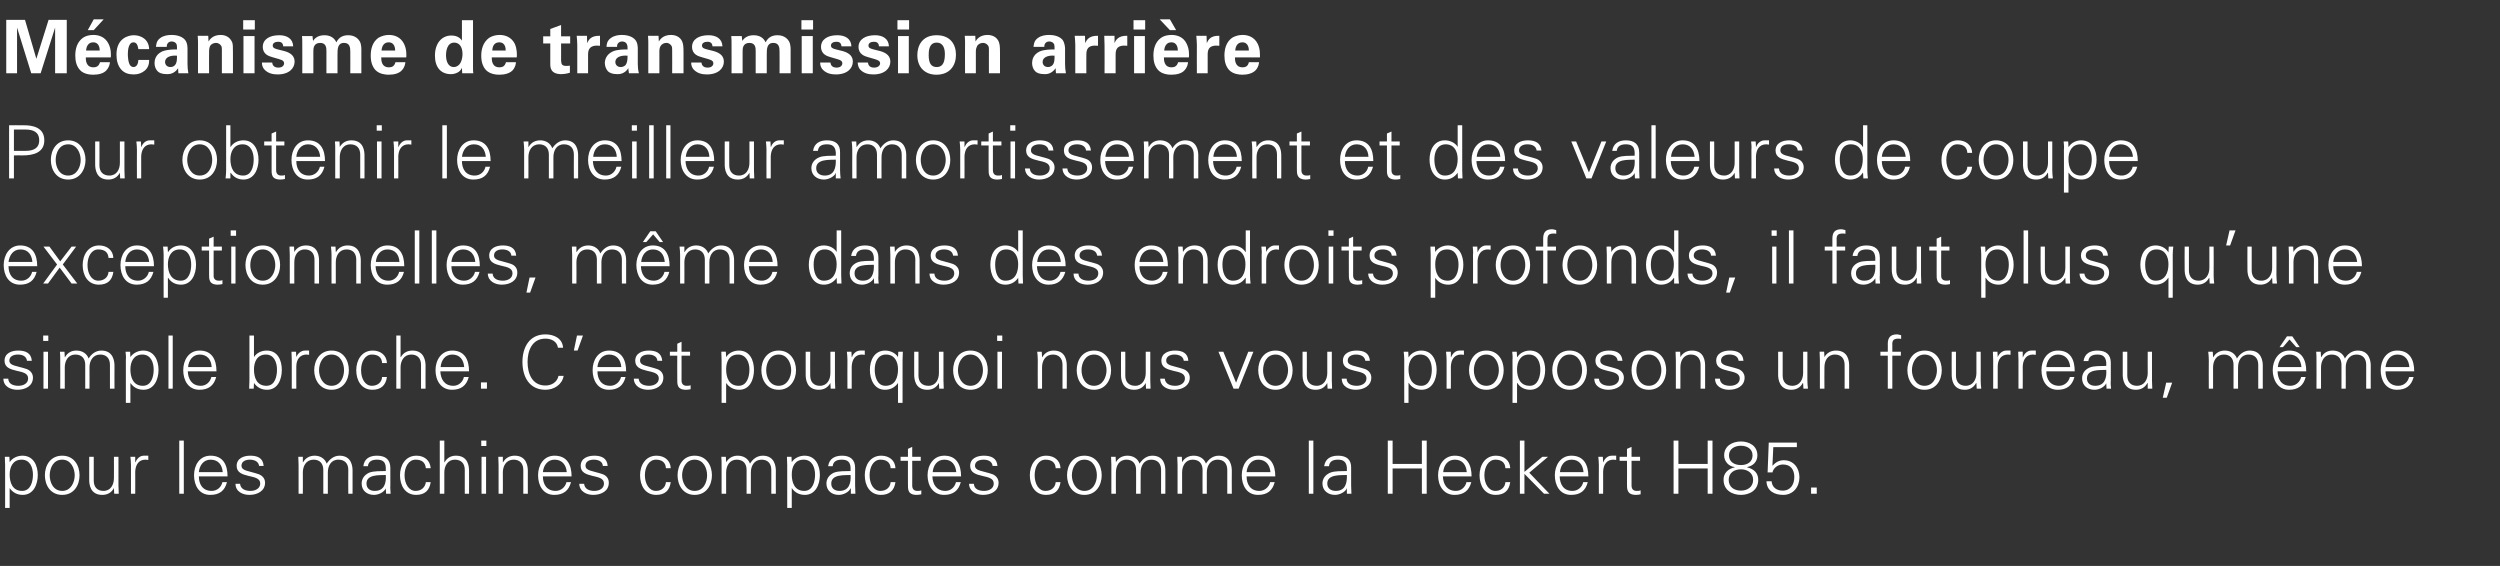 <?xml version="1.0" standalone="no"?><!DOCTYPE svg PUBLIC "-//W3C//DTD SVG 1.1//EN" "http://www.w3.org/Graphics/SVG/1.1/DTD/svg11.dtd"><svg xmlns="http://www.w3.org/2000/svg" version="1.1" width="880px" height="199.2px" viewBox="0 -7 880 199.2" style="top:-7px"><rect x="0" y="-7" width="880" height="199.2" fill="#333333" stroke="none"/>  <desc>M canisme de transmission arri re Pour obtenir le meilleur amortissement et des valeurs de coupe exceptionnelles, m m...</desc>  <defs/>  <g id="Polygon228388">    <path d="M 7.8 165.8 C 10.8 165.8 11.6 162.5 11.6 160.1 C 11.6 157.6 10.6 154.8 7.6 154.8 C 4.6 154.8 3.4 157.3 3.4 160 C 3.4 162.9 4.4 165.8 7.8 165.8 Z M 3.4 171.8 L 1.8 171.8 C 1.8 171.8 1.82 156.71 1.8 156.7 C 1.8 155.7 1.7 154.7 1.7 153.8 C 1.69 153.77 3.3 153.8 3.3 153.8 L 3.4 155.7 C 3.4 155.7 3.43 155.75 3.4 155.7 C 4.3 154.2 6.2 153.4 7.9 153.4 C 11.8 153.4 13.3 156.9 13.3 160.2 C 13.3 163.5 11.8 167.2 8 167.2 C 6.1 167.2 4.5 166.4 3.4 164.8 C 3.43 164.8 3.4 164.8 3.4 164.8 L 3.4 171.8 Z M 21.9 154.8 C 18.7 154.8 17.5 157.9 17.5 160.3 C 17.5 162.7 18.7 165.8 21.9 165.8 C 25 165.8 26.3 162.7 26.3 160.3 C 26.3 157.9 25 154.8 21.9 154.8 Z M 28 160.3 C 28 163.7 26.1 167.2 21.9 167.2 C 17.7 167.2 15.8 163.7 15.8 160.3 C 15.8 156.9 17.7 153.4 21.9 153.4 C 26.1 153.4 28 156.9 28 160.3 Z M 40.1 153.8 L 41.7 153.8 C 41.7 153.8 41.7 163.89 41.7 163.9 C 41.7 164.9 41.8 165.9 41.8 166.8 C 41.83 166.82 40.2 166.8 40.2 166.8 L 40.1 164.9 C 40.1 164.9 40.09 164.85 40.1 164.8 C 39.2 166.5 37.7 167.2 36 167.2 C 31.7 167.2 31.4 163.4 31.4 161.9 C 31.41 161.94 31.4 153.8 31.4 153.8 L 33 153.8 C 33 153.8 32.97 162.2 33 162.2 C 33 164.5 34.3 165.8 36.4 165.8 C 39 165.8 40.1 163.6 40.1 161.3 C 40.14 161.29 40.1 153.8 40.1 153.8 Z M 47.6 166.8 L 46.1 166.8 C 46.1 166.8 46.07 156.71 46.1 156.7 C 46.1 155.7 46 154.7 45.9 153.8 C 45.94 153.77 47.6 153.8 47.6 153.8 L 47.6 155.7 C 47.6 155.7 47.68 155.7 47.7 155.7 C 48.2 154.4 49.3 153.4 50.6 153.4 C 51.1 153.4 51.7 153.4 52.2 153.4 C 52.2 153.4 52.2 154.9 52.2 154.9 C 51.9 154.9 51.5 154.8 51.2 154.8 C 48.9 154.8 47.7 156.5 47.6 159 C 47.63 158.97 47.6 166.8 47.6 166.8 Z M 64.7 166.8 L 63.1 166.8 L 63.1 148.1 L 64.7 148.1 L 64.7 166.8 Z M 70 160.7 C 70 163.4 71.3 165.8 74.5 165.8 C 76.4 165.8 77.9 164.5 78.3 162.7 C 78.3 162.7 79.9 162.7 79.9 162.7 C 79.1 165.8 77.2 167.2 74 167.2 C 70.1 167.2 68.3 163.9 68.3 160.3 C 68.3 156.8 70.2 153.4 74.1 153.4 C 78.5 153.4 80.1 156.6 80.1 160.7 C 80.1 160.7 70 160.7 70 160.7 Z M 78.4 159.2 C 78.2 156.7 76.9 154.8 74.1 154.8 C 71.6 154.8 70.2 156.9 70 159.2 C 70 159.2 78.4 159.2 78.4 159.2 Z M 88.1 153.4 C 90.6 153.4 92.6 154.2 92.8 157 C 92.8 157 91.2 157 91.2 157 C 91 155.4 89.5 154.8 87.9 154.8 C 86.5 154.8 85 155.4 85 156.9 C 85 158.8 87.5 158.7 91 159.9 C 92.4 160.4 93.3 161.5 93.3 162.9 C 93.3 165.9 90.5 167.2 87.8 167.2 C 85.5 167.2 82.9 166.1 82.9 163.3 C 82.9 163.3 84.5 163.3 84.5 163.3 C 84.7 165.2 86.4 165.8 88.2 165.8 C 89.8 165.8 91.6 165 91.6 163.2 C 91.6 161.3 89.5 161 87.4 160.5 C 85.4 160 83.3 159.4 83.3 157 C 83.3 154.3 85.8 153.4 88.1 153.4 Z M 106.6 155.7 C 106.6 155.7 106.69 155.75 106.7 155.7 C 107.6 154.1 109.1 153.4 110.8 153.4 C 112.8 153.4 114.4 154.5 115 156.2 C 116 154.7 117.5 153.4 119.5 153.4 C 123.8 153.4 124.1 157.2 124.1 158.7 C 124.11 158.66 124.1 166.8 124.1 166.8 L 122.6 166.8 C 122.6 166.8 122.55 158.4 122.6 158.4 C 122.6 156.1 121.3 154.8 119.1 154.8 C 116.5 154.8 115.4 157 115.4 159.3 C 115.38 159.31 115.4 166.8 115.4 166.8 L 113.8 166.8 C 113.8 166.8 113.82 158.4 113.8 158.4 C 113.8 156.1 112.5 154.8 110.4 154.8 C 107.8 154.8 106.6 157 106.6 159.3 C 106.64 159.31 106.6 166.8 106.6 166.8 L 105.1 166.8 C 105.1 166.8 105.08 156.71 105.1 156.7 C 105.1 155.7 105 154.7 105 153.8 C 104.95 153.77 106.6 153.8 106.6 153.8 L 106.6 155.7 Z M 131.9 165.8 C 135.3 165.8 136 163 135.8 160.2 C 133.6 160.3 129 159.9 129 163.2 C 129 165 130.3 165.8 131.9 165.8 Z M 135.8 157.6 C 135.7 155.5 134.6 154.8 132.7 154.8 C 131.1 154.8 129.7 155.3 129.5 157.1 C 129.5 157.1 127.9 157.1 127.9 157.1 C 128.2 154.4 130.2 153.4 132.7 153.4 C 135.6 153.4 137.4 154.7 137.4 157.7 C 137.4 157.7 137.4 163.9 137.4 163.9 C 137.3 164.9 137.5 165.9 137.5 166.8 C 137.5 166.82 135.9 166.8 135.9 166.8 L 135.8 164.9 L 135.8 164.9 C 135.8 164.9 135.71 165.08 135.7 165.1 C 135.1 166.2 133.4 167.2 131.6 167.2 C 129.2 167.2 127.3 165.7 127.3 163.2 C 127.3 161.4 128.4 160.1 129.9 159.4 C 131.7 158.7 133.9 158.9 135.8 158.8 C 135.8 158.8 135.8 157.6 135.8 157.6 Z M 149.9 157.8 C 149.7 155.8 148.5 154.8 146.3 154.8 C 143.9 154.8 142.4 157.3 142.4 160.3 C 142.4 163.3 143.9 165.8 146.3 165.8 C 148.3 165.8 149.7 164.5 149.9 162.7 C 149.9 162.7 151.6 162.7 151.6 162.7 C 151.2 165.7 149.4 167.2 146.5 167.2 C 142.6 167.2 140.8 163.9 140.8 160.3 C 140.8 156.8 142.7 153.4 146.6 153.4 C 149.3 153.4 151.4 155 151.6 157.8 C 151.6 157.8 149.9 157.8 149.9 157.8 Z M 156.4 155.7 C 156.4 155.7 156.46 155.75 156.5 155.7 C 157.4 154.1 158.8 153.4 160.5 153.4 C 164.8 153.4 165.1 157.2 165.1 158.7 C 165.14 158.66 165.1 166.8 165.1 166.8 L 163.6 166.8 C 163.6 166.8 163.58 158.4 163.6 158.4 C 163.6 156.1 162.3 154.8 160.1 154.8 C 157.6 154.8 156.4 157 156.4 159.3 C 156.4 159.31 156.4 166.8 156.4 166.8 L 154.8 166.8 L 154.8 148.1 L 156.4 148.1 L 156.4 155.7 Z M 171.1 153.8 L 171.1 166.8 L 169.5 166.8 L 169.5 153.8 L 171.1 153.8 Z M 171.2 150 L 169.4 150 L 169.4 148.1 L 171.2 148.1 L 171.2 150 Z M 177 166.8 L 175.5 166.8 C 175.5 166.8 175.49 156.71 175.5 156.7 C 175.5 155.7 175.4 154.7 175.4 153.8 C 175.36 153.77 177 153.8 177 153.8 L 177 155.7 C 177 155.7 177.1 155.75 177.1 155.7 C 178 154.1 179.5 153.4 181.2 153.4 C 185.4 153.4 185.8 157.2 185.8 158.7 C 185.78 158.66 185.8 166.8 185.8 166.8 L 184.2 166.8 C 184.2 166.8 184.22 158.4 184.2 158.4 C 184.2 156.1 182.9 154.8 180.8 154.8 C 178.2 154.8 177 157 177 159.3 C 177.05 159.31 177 166.8 177 166.8 Z M 191.1 160.7 C 191.1 163.4 192.4 165.8 195.6 165.8 C 197.4 165.8 199 164.5 199.4 162.7 C 199.4 162.7 201 162.7 201 162.7 C 200.2 165.8 198.2 167.2 195.1 167.2 C 191.2 167.2 189.4 163.9 189.4 160.3 C 189.4 156.8 191.3 153.4 195.2 153.4 C 199.6 153.4 201.2 156.6 201.2 160.7 C 201.2 160.7 191.1 160.7 191.1 160.7 Z M 199.5 159.2 C 199.3 156.7 197.9 154.8 195.2 154.8 C 192.7 154.8 191.3 156.9 191.1 159.2 C 191.1 159.2 199.5 159.2 199.5 159.2 Z M 209.2 153.4 C 211.6 153.4 213.7 154.2 213.9 157 C 213.9 157 212.2 157 212.2 157 C 212.1 155.4 210.6 154.8 209 154.8 C 207.5 154.8 206.1 155.4 206.1 156.9 C 206.1 158.8 208.6 158.7 212.1 159.9 C 213.5 160.4 214.3 161.5 214.3 162.9 C 214.3 165.9 211.6 167.2 208.8 167.2 C 206.6 167.2 204 166.1 203.9 163.3 C 203.9 163.3 205.6 163.3 205.6 163.3 C 205.8 165.2 207.5 165.8 209.2 165.8 C 210.9 165.8 212.6 165 212.6 163.2 C 212.6 161.3 210.6 161 208.5 160.5 C 206.5 160 204.4 159.4 204.4 157 C 204.4 154.3 206.9 153.4 209.2 153.4 Z M 234.4 157.8 C 234.3 155.8 233 154.8 230.9 154.8 C 228.5 154.8 227 157.3 227 160.3 C 227 163.3 228.5 165.8 230.9 165.8 C 232.9 165.8 234.3 164.5 234.4 162.7 C 234.4 162.7 236.1 162.7 236.1 162.7 C 235.7 165.7 234 167.2 231 167.2 C 227.1 167.2 225.3 163.9 225.3 160.3 C 225.3 156.8 227.2 153.4 231.1 153.4 C 233.8 153.4 236 155 236.1 157.8 C 236.1 157.8 234.4 157.8 234.4 157.8 Z M 244.5 154.8 C 241.4 154.8 240.1 157.9 240.1 160.3 C 240.1 162.7 241.4 165.8 244.5 165.8 C 247.7 165.8 248.9 162.7 248.9 160.3 C 248.9 157.9 247.7 154.8 244.5 154.8 Z M 250.6 160.3 C 250.6 163.7 248.7 167.2 244.5 167.2 C 240.4 167.2 238.5 163.7 238.5 160.3 C 238.5 156.9 240.4 153.4 244.5 153.4 C 248.7 153.4 250.6 156.9 250.6 160.3 Z M 255.6 155.7 C 255.6 155.7 255.64 155.75 255.6 155.7 C 256.6 154.1 258 153.4 259.7 153.4 C 261.8 153.4 263.4 154.5 264 156.2 C 264.9 154.7 266.4 153.4 268.5 153.4 C 272.7 153.4 273.1 157.2 273.1 158.7 C 273.06 158.66 273.1 166.8 273.1 166.8 L 271.5 166.8 C 271.5 166.8 271.5 158.4 271.5 158.4 C 271.5 156.1 270.2 154.8 268.1 154.8 C 265.5 154.8 264.3 157 264.3 159.3 C 264.33 159.31 264.3 166.8 264.3 166.8 L 262.8 166.8 C 262.8 166.8 262.77 158.4 262.8 158.4 C 262.8 156.1 261.5 154.8 259.3 154.8 C 256.8 154.8 255.6 157 255.6 159.3 C 255.59 159.31 255.6 166.8 255.6 166.8 L 254 166.8 C 254 166.8 254.03 156.71 254 156.7 C 254 155.7 254 154.7 253.9 153.8 C 253.9 153.77 255.5 153.8 255.5 153.8 L 255.6 155.7 Z M 283.1 165.8 C 286.1 165.8 286.9 162.5 286.9 160.1 C 286.9 157.6 285.9 154.8 282.9 154.8 C 279.8 154.8 278.7 157.3 278.7 160 C 278.7 162.9 279.7 165.8 283.1 165.8 Z M 278.7 171.8 L 277.1 171.8 C 277.1 171.8 277.12 156.71 277.1 156.7 C 277.1 155.7 277 154.7 277 153.8 C 276.99 153.77 278.6 153.8 278.6 153.8 L 278.7 155.7 C 278.7 155.7 278.73 155.75 278.7 155.7 C 279.6 154.2 281.5 153.4 283.2 153.4 C 287.1 153.4 288.6 156.9 288.6 160.2 C 288.6 163.5 287.1 167.2 283.3 167.2 C 281.4 167.2 279.8 166.4 278.7 164.8 C 278.73 164.8 278.7 164.8 278.7 164.8 L 278.7 171.8 Z M 295.5 165.8 C 298.9 165.8 299.6 163 299.4 160.2 C 297.2 160.3 292.6 159.9 292.6 163.2 C 292.6 165 293.9 165.8 295.5 165.8 Z M 299.4 157.6 C 299.3 155.5 298.2 154.8 296.3 154.8 C 294.7 154.8 293.3 155.3 293.1 157.1 C 293.1 157.1 291.5 157.1 291.5 157.1 C 291.9 154.4 293.9 153.4 296.4 153.4 C 299.2 153.4 301 154.7 301 157.7 C 301 157.7 301 163.9 301 163.9 C 301 164.9 301.1 165.9 301.1 166.8 C 301.11 166.82 299.5 166.8 299.5 166.8 L 299.5 164.9 L 299.4 164.9 C 299.4 164.9 299.32 165.08 299.3 165.1 C 298.7 166.2 297 167.2 295.2 167.2 C 292.8 167.2 290.9 165.7 290.9 163.2 C 290.9 161.4 292 160.1 293.5 159.4 C 295.3 158.7 297.5 158.9 299.4 158.8 C 299.4 158.8 299.4 157.6 299.4 157.6 Z M 313.5 157.8 C 313.4 155.8 312.1 154.8 309.9 154.8 C 307.5 154.8 306.1 157.3 306.1 160.3 C 306.1 163.3 307.5 165.8 309.9 165.8 C 312 165.8 313.4 164.5 313.5 162.7 C 313.5 162.7 315.2 162.7 315.2 162.7 C 314.8 165.7 313 167.2 310.1 167.2 C 306.2 167.2 304.4 163.9 304.4 160.3 C 304.4 156.8 306.3 153.4 310.2 153.4 C 312.9 153.4 315.1 155 315.2 157.8 C 315.2 157.8 313.5 157.8 313.5 157.8 Z M 319.6 155.2 L 317 155.2 L 317 153.8 L 319.6 153.8 L 319.6 151 L 321.1 150.3 L 321.1 153.8 L 324.1 153.8 L 324.1 155.2 L 321.1 155.2 C 321.1 155.2 321.13 163.94 321.1 163.9 C 321.1 165.1 321.7 165.8 322.9 165.8 C 323.4 165.8 323.9 165.8 324.3 165.6 C 324.3 165.6 324.3 167 324.3 167 C 323.8 167.1 323.2 167.2 322.7 167.2 C 319.4 167.2 319.6 165.1 319.6 163.3 C 319.57 163.34 319.6 155.2 319.6 155.2 Z M 328.2 160.7 C 328.3 163.4 329.6 165.8 332.8 165.8 C 334.6 165.8 336.1 164.5 336.5 162.7 C 336.5 162.7 338.2 162.7 338.2 162.7 C 337.4 165.8 335.4 167.2 332.3 167.2 C 328.4 167.2 326.5 163.9 326.5 160.3 C 326.5 156.8 328.5 153.4 332.4 153.4 C 336.7 153.4 338.3 156.6 338.3 160.7 C 338.3 160.7 328.2 160.7 328.2 160.7 Z M 336.6 159.2 C 336.4 156.7 335.1 154.8 332.4 154.8 C 329.8 154.8 328.5 156.9 328.3 159.2 C 328.3 159.2 336.6 159.2 336.6 159.2 Z M 346.3 153.4 C 348.8 153.4 350.9 154.2 351.1 157 C 351.1 157 349.4 157 349.4 157 C 349.2 155.4 347.8 154.8 346.2 154.8 C 344.7 154.8 343.2 155.4 343.2 156.9 C 343.2 158.8 345.8 158.7 349.3 159.9 C 350.6 160.4 351.5 161.5 351.5 162.9 C 351.5 165.9 348.8 167.2 346 167.2 C 343.8 167.2 341.2 166.1 341.1 163.3 C 341.1 163.3 342.8 163.3 342.8 163.3 C 342.9 165.2 344.6 165.8 346.4 165.8 C 348.1 165.8 349.8 165 349.8 163.2 C 349.8 161.3 347.8 161 345.7 160.5 C 343.6 160 341.5 159.4 341.5 157 C 341.5 154.3 344 153.4 346.3 153.4 Z M 371.6 157.8 C 371.5 155.8 370.2 154.8 368 154.8 C 365.6 154.8 364.2 157.3 364.2 160.3 C 364.2 163.3 365.6 165.8 368 165.8 C 370.1 165.8 371.5 164.5 371.6 162.7 C 371.6 162.7 373.3 162.7 373.3 162.7 C 372.9 165.7 371.2 167.2 368.2 167.2 C 364.3 167.2 362.5 163.9 362.5 160.3 C 362.5 156.8 364.4 153.4 368.3 153.4 C 371 153.4 373.2 155 373.3 157.8 C 373.3 157.8 371.6 157.8 371.6 157.8 Z M 381.7 154.8 C 378.6 154.8 377.3 157.9 377.3 160.3 C 377.3 162.7 378.6 165.8 381.7 165.8 C 384.9 165.8 386.1 162.7 386.1 160.3 C 386.1 157.9 384.9 154.8 381.7 154.8 Z M 387.8 160.3 C 387.8 163.7 385.9 167.2 381.7 167.2 C 377.5 167.2 375.6 163.7 375.6 160.3 C 375.6 156.9 377.5 153.4 381.7 153.4 C 385.9 153.4 387.8 156.9 387.8 160.3 Z M 392.8 155.7 C 392.8 155.7 392.81 155.75 392.8 155.7 C 393.7 154.1 395.2 153.4 396.9 153.4 C 398.9 153.4 400.6 154.5 401.1 156.2 C 402.1 154.7 403.6 153.4 405.6 153.4 C 409.9 153.4 410.2 157.2 410.2 158.7 C 410.23 158.66 410.2 166.8 410.2 166.8 L 408.7 166.8 C 408.7 166.8 408.67 158.4 408.7 158.4 C 408.7 156.1 407.4 154.8 405.2 154.8 C 402.7 154.8 401.5 157 401.5 159.3 C 401.5 159.31 401.5 166.8 401.5 166.8 L 399.9 166.8 C 399.9 166.8 399.94 158.4 399.9 158.4 C 399.9 156.1 398.6 154.8 396.5 154.8 C 393.9 154.8 392.8 157 392.8 159.3 C 392.76 159.31 392.8 166.8 392.8 166.8 L 391.2 166.8 C 391.2 166.8 391.2 156.71 391.2 156.7 C 391.2 155.7 391.1 154.7 391.1 153.8 C 391.07 153.77 392.7 153.8 392.7 153.8 L 392.8 155.7 Z M 416.1 155.7 C 416.1 155.7 416.13 155.75 416.1 155.7 C 417 154.1 418.5 153.4 420.2 153.4 C 422.3 153.4 423.9 154.5 424.5 156.2 C 425.4 154.7 426.9 153.4 429 153.4 C 433.2 153.4 433.6 157.2 433.6 158.7 C 433.55 158.66 433.6 166.8 433.6 166.8 L 432 166.8 C 432 166.8 431.99 158.4 432 158.4 C 432 156.1 430.7 154.8 428.6 154.8 C 426 154.8 424.8 157 424.8 159.3 C 424.82 159.31 424.8 166.8 424.8 166.8 L 423.3 166.8 C 423.3 166.8 423.26 158.4 423.3 158.4 C 423.3 156.1 422 154.8 419.8 154.8 C 417.3 154.8 416.1 157 416.1 159.3 C 416.08 159.31 416.1 166.8 416.1 166.8 L 414.5 166.8 C 414.5 166.8 414.52 156.71 414.5 156.7 C 414.5 155.7 414.4 154.7 414.4 153.8 C 414.39 153.77 416 153.8 416 153.8 L 416.1 155.7 Z M 438.8 160.7 C 438.8 163.4 440.1 165.8 443.3 165.8 C 445.1 165.8 446.7 164.5 447.1 162.7 C 447.1 162.7 448.7 162.7 448.7 162.7 C 447.9 165.8 446 167.2 442.8 167.2 C 438.9 167.2 437.1 163.9 437.1 160.3 C 437.1 156.8 439 153.4 442.9 153.4 C 447.3 153.4 448.9 156.6 448.9 160.7 C 448.9 160.7 438.8 160.7 438.8 160.7 Z M 447.2 159.2 C 447 156.7 445.6 154.8 442.9 154.8 C 440.4 154.8 439 156.9 438.8 159.2 C 438.8 159.2 447.2 159.2 447.2 159.2 Z M 462.3 166.8 L 460.7 166.8 L 460.7 148.1 L 462.3 148.1 L 462.3 166.8 Z M 470.2 165.8 C 473.6 165.8 474.2 163 474.1 160.2 C 471.8 160.3 467.2 159.9 467.2 163.2 C 467.2 165 468.6 165.8 470.2 165.8 Z M 474.1 157.6 C 473.9 155.5 472.8 154.8 471 154.8 C 469.3 154.8 468 155.3 467.8 157.1 C 467.8 157.1 466.1 157.1 466.1 157.1 C 466.5 154.4 468.5 153.4 471 153.4 C 473.9 153.4 475.7 154.7 475.6 157.7 C 475.6 157.7 475.6 163.9 475.6 163.9 C 475.6 164.9 475.7 165.9 475.7 166.8 C 475.75 166.82 474.1 166.8 474.1 166.8 L 474.1 164.9 L 474 164.9 C 474 164.9 473.95 165.08 474 165.1 C 473.4 166.2 471.6 167.2 469.9 167.2 C 467.5 167.2 465.5 165.7 465.5 163.2 C 465.5 161.4 466.6 160.1 468.2 159.4 C 469.9 158.7 472.2 158.9 474.1 158.8 C 474.1 158.8 474.1 157.6 474.1 157.6 Z M 488.5 166.8 L 488.5 148.1 L 490.2 148.1 L 490.2 156.3 L 500.5 156.3 L 500.5 148.1 L 502.2 148.1 L 502.2 166.8 L 500.5 166.8 L 500.5 157.9 L 490.2 157.9 L 490.2 166.8 L 488.5 166.8 Z M 507.9 160.7 C 508 163.4 509.3 165.8 512.5 165.8 C 514.3 165.8 515.8 164.5 516.2 162.7 C 516.2 162.7 517.9 162.7 517.9 162.7 C 517.1 165.8 515.1 167.2 512 167.2 C 508.1 167.2 506.2 163.9 506.2 160.3 C 506.2 156.8 508.2 153.4 512.1 153.4 C 516.4 153.4 518 156.6 518 160.7 C 518 160.7 507.9 160.7 507.9 160.7 Z M 516.3 159.2 C 516.1 156.7 514.8 154.8 512.1 154.8 C 509.5 154.8 508.2 156.9 508 159.2 C 508 159.2 516.3 159.2 516.3 159.2 Z M 529.9 157.8 C 529.8 155.8 528.5 154.8 526.4 154.8 C 524 154.8 522.5 157.3 522.5 160.3 C 522.5 163.3 524 165.8 526.4 165.8 C 528.4 165.8 529.8 164.5 529.9 162.7 C 529.9 162.7 531.6 162.7 531.6 162.7 C 531.2 165.7 529.5 167.2 526.5 167.2 C 522.6 167.2 520.8 163.9 520.8 160.3 C 520.8 156.8 522.7 153.4 526.6 153.4 C 529.3 153.4 531.5 155 531.6 157.8 C 531.6 157.8 529.9 157.8 529.9 157.8 Z M 536.6 159.1 L 542.9 153.8 L 544.9 153.8 L 538.3 159.4 L 545.4 166.8 L 543.5 166.8 L 536.6 159.8 L 536.6 166.8 L 535 166.8 L 535 148.1 L 536.6 148.1 L 536.6 159.1 Z M 549 160.7 C 549.1 163.4 550.3 165.8 553.5 165.8 C 555.4 165.8 556.9 164.5 557.3 162.7 C 557.3 162.7 558.9 162.7 558.9 162.7 C 558.1 165.8 556.2 167.2 553 167.2 C 549.1 167.2 547.3 163.9 547.3 160.3 C 547.3 156.8 549.3 153.4 553.1 153.4 C 557.5 153.4 559.1 156.6 559.1 160.7 C 559.1 160.7 549 160.7 549 160.7 Z M 557.4 159.2 C 557.2 156.7 555.9 154.8 553.2 154.8 C 550.6 154.8 549.3 156.9 549.1 159.2 C 549.1 159.2 557.4 159.2 557.4 159.2 Z M 564.3 166.8 L 562.8 166.8 C 562.8 166.8 562.76 156.71 562.8 156.7 C 562.8 155.7 562.7 154.7 562.6 153.8 C 562.63 153.77 564.2 153.8 564.2 153.8 L 564.3 155.7 C 564.3 155.7 564.37 155.7 564.4 155.7 C 564.8 154.4 566 153.4 567.3 153.4 C 567.8 153.4 568.4 153.4 568.9 153.4 C 568.9 153.4 568.9 154.9 568.9 154.9 C 568.6 154.9 568.2 154.8 567.9 154.8 C 565.6 154.8 564.4 156.5 564.3 159 C 564.32 158.97 564.3 166.8 564.3 166.8 Z M 572.7 155.2 L 570.1 155.2 L 570.1 153.8 L 572.7 153.8 L 572.7 151 L 574.3 150.3 L 574.3 153.8 L 577.3 153.8 L 577.3 155.2 L 574.3 155.2 C 574.3 155.2 574.31 163.94 574.3 163.9 C 574.3 165.1 574.9 165.8 576.1 165.8 C 576.6 165.8 577 165.8 577.5 165.6 C 577.5 165.6 577.5 167 577.5 167 C 577 167.1 576.4 167.2 575.9 167.2 C 572.6 167.2 572.7 165.1 572.7 163.3 C 572.75 163.34 572.7 155.2 572.7 155.2 Z M 589.1 166.8 L 589.1 148.1 L 590.8 148.1 L 590.8 156.3 L 601.1 156.3 L 601.1 148.1 L 602.8 148.1 L 602.8 166.8 L 601.1 166.8 L 601.1 157.9 L 590.8 157.9 L 590.8 166.8 L 589.1 166.8 Z M 610.6 157.4 C 608.5 157.2 606.9 155.4 606.9 153.3 C 606.9 149.9 609.9 148.4 612.8 148.4 C 615.7 148.4 618.6 149.9 618.6 153.3 C 618.6 155.5 617.1 157 615 157.4 C 615 157.4 615 157.5 615 157.5 C 617.4 158.1 618.9 159.5 618.9 161.9 C 618.9 165.6 615.8 167.2 612.8 167.2 C 609.8 167.2 606.7 165.6 606.7 161.9 C 606.6 159.6 608.3 158 610.6 157.5 C 610.6 157.5 610.6 157.4 610.6 157.4 Z M 612.8 156.7 C 615.2 156.7 616.9 155.5 616.9 153.3 C 616.9 150.9 614.8 149.9 612.8 149.9 C 610.8 149.9 608.6 150.9 608.6 153.3 C 608.6 155.5 610.4 156.7 612.8 156.7 Z M 612.8 165.7 C 615 165.7 617.1 164.5 617.1 161.9 C 617.1 159.4 615 158.2 612.8 158.2 C 610.5 158.2 608.5 159.4 608.5 161.9 C 608.5 164.5 610.5 165.7 612.8 165.7 Z M 622.6 148.8 L 632.5 148.8 L 632.5 150.4 L 624.2 150.4 L 623.9 156.8 C 623.9 156.8 623.99 156.87 624 156.9 C 625 155.7 626.3 155 627.9 155 C 631.3 155 633.4 157.7 633.4 161 C 633.4 164.4 631.2 167.2 627.7 167.2 C 624.6 167.2 621.9 165.8 621.8 162.4 C 621.8 162.4 623.6 162.4 623.6 162.4 C 623.8 164.6 625.4 165.7 627.5 165.7 C 630.3 165.7 631.6 163.5 631.6 160.9 C 631.6 158.3 630.3 156.5 627.6 156.5 C 625.9 156.5 624.3 157.6 623.9 159.3 C 623.93 159.26 622.2 159.3 622.2 159.3 L 622.6 148.8 Z M 637.5 166.8 L 637.5 164.6 L 639.5 164.6 L 639.5 166.8 L 637.5 166.8 Z " stroke="none" fill="#fff"/>  </g>  <g id="Polygon228387">    <path d="M 6.4 116.4 C 8.9 116.4 11 117.2 11.2 120 C 11.2 120 9.5 120 9.5 120 C 9.3 118.4 7.9 117.8 6.3 117.8 C 4.8 117.8 3.3 118.4 3.3 119.9 C 3.3 121.8 5.8 121.7 9.4 122.9 C 10.7 123.4 11.6 124.5 11.6 125.9 C 11.6 128.9 8.9 130.2 6.1 130.2 C 3.8 130.2 1.2 129.1 1.2 126.3 C 1.2 126.3 2.9 126.3 2.9 126.3 C 3 128.2 4.7 128.8 6.5 128.8 C 8.2 128.8 9.9 128 9.9 126.2 C 9.9 124.3 7.9 124 5.8 123.5 C 3.7 123 1.6 122.4 1.6 120 C 1.6 117.3 4.1 116.4 6.4 116.4 Z M 16.9 116.8 L 16.9 129.8 L 15.3 129.8 L 15.3 116.8 L 16.9 116.8 Z M 17 113 L 15.2 113 L 15.2 111.1 L 17 111.1 L 17 113 Z M 22.8 118.7 C 22.8 118.7 22.85 118.75 22.9 118.7 C 23.8 117.1 25.2 116.4 26.9 116.4 C 29 116.4 30.6 117.5 31.2 119.2 C 32.1 117.7 33.6 116.4 35.7 116.4 C 39.9 116.4 40.3 120.2 40.3 121.7 C 40.27 121.66 40.3 129.8 40.3 129.8 L 38.7 129.8 C 38.7 129.8 38.71 121.4 38.7 121.4 C 38.7 119.1 37.4 117.8 35.3 117.8 C 32.7 117.8 31.5 120 31.5 122.3 C 31.54 122.31 31.5 129.8 31.5 129.8 L 30 129.8 C 30 129.8 29.98 121.4 30 121.4 C 30 119.1 28.7 117.8 26.5 117.8 C 24 117.8 22.8 120 22.8 122.3 C 22.8 122.31 22.8 129.8 22.8 129.8 L 21.2 129.8 C 21.2 129.8 21.24 119.71 21.2 119.7 C 21.2 118.7 21.2 117.7 21.1 116.8 C 21.11 116.77 22.7 116.8 22.7 116.8 L 22.8 118.7 Z M 50.3 128.8 C 53.3 128.8 54.1 125.5 54.1 123.1 C 54.1 120.6 53.1 117.8 50.1 117.8 C 47.1 117.8 45.9 120.3 45.9 123 C 45.9 125.9 46.9 128.8 50.3 128.8 Z M 45.9 134.8 L 44.3 134.8 C 44.3 134.8 44.33 119.71 44.3 119.7 C 44.4 118.7 44.3 117.7 44.2 116.8 C 44.2 116.77 45.8 116.8 45.8 116.8 L 45.9 118.7 C 45.9 118.7 45.94 118.75 45.9 118.7 C 46.9 117.2 48.7 116.4 50.4 116.4 C 54.3 116.4 55.8 119.9 55.8 123.2 C 55.8 126.5 54.3 130.2 50.5 130.2 C 48.6 130.2 47 129.4 45.9 127.8 C 45.94 127.8 45.9 127.8 45.9 127.8 L 45.9 134.8 Z M 60.8 129.8 L 59.3 129.8 L 59.3 111.1 L 60.8 111.1 L 60.8 129.8 Z M 66.1 123.7 C 66.2 126.4 67.5 128.8 70.7 128.8 C 72.5 128.8 74 127.5 74.4 125.7 C 74.4 125.7 76.1 125.7 76.1 125.7 C 75.3 128.8 73.3 130.2 70.2 130.2 C 66.3 130.2 64.5 126.9 64.5 123.3 C 64.5 119.8 66.4 116.4 70.3 116.4 C 74.6 116.4 76.2 119.6 76.2 123.7 C 76.2 123.7 66.1 123.7 66.1 123.7 Z M 74.5 122.2 C 74.4 119.7 73 117.8 70.3 117.8 C 67.8 117.8 66.4 119.9 66.2 122.2 C 66.2 122.2 74.5 122.2 74.5 122.2 Z M 89.4 123 C 89.4 126 90.4 128.8 93.8 128.8 C 96.8 128.8 97.5 125.5 97.5 123.1 C 97.5 120.6 96.5 117.8 93.6 117.8 C 90.5 117.8 89.4 120.4 89.4 123 Z M 89.3 129.8 C 89.3 129.8 87.67 129.82 87.7 129.8 C 87.7 128.9 87.8 127.9 87.8 126.9 C 87.8 126.89 87.8 111.1 87.8 111.1 L 89.4 111.1 L 89.4 118.7 C 89.4 118.7 89.41 118.75 89.4 118.7 C 90.3 117.2 92.1 116.4 93.9 116.4 C 97.8 116.4 99.2 119.9 99.2 123.2 C 99.2 126.5 97.8 130.2 94 130.2 C 92.1 130.2 90.5 129.4 89.4 127.8 C 89.41 127.8 89.4 127.9 89.4 127.9 L 89.3 129.8 Z M 104.3 129.8 L 102.7 129.8 C 102.7 129.8 102.72 119.71 102.7 119.7 C 102.7 118.7 102.6 117.7 102.6 116.8 C 102.59 116.77 104.2 116.8 104.2 116.8 L 104.3 118.7 C 104.3 118.7 104.33 118.7 104.3 118.7 C 104.8 117.4 106 116.4 107.3 116.4 C 107.8 116.4 108.3 116.4 108.8 116.4 C 108.8 116.4 108.8 117.9 108.8 117.9 C 108.5 117.9 108.2 117.8 107.9 117.8 C 105.6 117.8 104.3 119.5 104.3 122 C 104.28 121.97 104.3 129.8 104.3 129.8 Z M 116.7 117.8 C 113.6 117.8 112.3 120.9 112.3 123.3 C 112.3 125.7 113.6 128.8 116.7 128.8 C 119.9 128.8 121.1 125.7 121.1 123.3 C 121.1 120.9 119.9 117.8 116.7 117.8 Z M 122.8 123.3 C 122.8 126.7 120.9 130.2 116.7 130.2 C 112.6 130.2 110.6 126.7 110.6 123.3 C 110.6 119.9 112.6 116.4 116.7 116.4 C 120.9 116.4 122.8 119.9 122.8 123.3 Z M 134.5 120.8 C 134.4 118.8 133.1 117.8 130.9 117.8 C 128.5 117.8 127.1 120.3 127.1 123.3 C 127.1 126.3 128.5 128.8 130.9 128.8 C 133 128.8 134.4 127.5 134.5 125.7 C 134.5 125.7 136.2 125.7 136.2 125.7 C 135.8 128.7 134 130.2 131.1 130.2 C 127.2 130.2 125.4 126.9 125.4 123.3 C 125.4 119.8 127.3 116.4 131.2 116.4 C 133.9 116.4 136.1 118 136.2 120.8 C 136.2 120.8 134.5 120.8 134.5 120.8 Z M 141 118.7 C 141 118.7 141.07 118.75 141.1 118.7 C 142 117.1 143.5 116.4 145.2 116.4 C 149.4 116.4 149.8 120.2 149.8 121.7 C 149.75 121.66 149.8 129.8 149.8 129.8 L 148.2 129.8 C 148.2 129.8 148.19 121.4 148.2 121.4 C 148.2 119.1 146.9 117.8 144.8 117.8 C 142.2 117.8 141 120 141 122.3 C 141.02 122.31 141 129.8 141 129.8 L 139.5 129.8 L 139.5 111.1 L 141 111.1 L 141 118.7 Z M 155 123.7 C 155.1 126.4 156.4 128.8 159.6 128.8 C 161.4 128.8 162.9 127.5 163.3 125.7 C 163.3 125.7 165 125.7 165 125.7 C 164.2 128.8 162.2 130.2 159.1 130.2 C 155.2 130.2 153.3 126.9 153.3 123.3 C 153.3 119.8 155.3 116.4 159.2 116.4 C 163.5 116.4 165.1 119.6 165.1 123.7 C 165.1 123.7 155 123.7 155 123.7 Z M 163.4 122.2 C 163.2 119.7 161.9 117.8 159.2 117.8 C 156.6 117.8 155.3 119.9 155.1 122.2 C 155.1 122.2 163.4 122.2 163.4 122.2 Z M 169.3 129.8 L 169.3 127.6 L 171.4 127.6 L 171.4 129.8 L 169.3 129.8 Z M 196.4 115.4 C 196.1 113.2 194.1 112.2 192 112.2 C 187.2 112.2 185.7 116.6 185.7 120.4 C 185.7 124.3 187.2 128.7 192 128.7 C 194.1 128.7 196.1 127.6 196.6 125.3 C 196.6 125.3 198.4 125.3 198.4 125.3 C 197.9 128.4 195 130.2 192 130.2 C 186.3 130.2 183.9 125.6 183.9 120.4 C 183.9 115.3 186.3 110.7 192 110.7 C 195 110.7 198 112.1 198.2 115.4 C 198.2 115.4 196.4 115.4 196.4 115.4 Z M 205.2 111.1 L 203.3 116.4 L 202 116.4 L 203.1 111.1 L 205.2 111.1 Z M 210.3 123.7 C 210.3 126.4 211.6 128.8 214.8 128.8 C 216.6 128.8 218.2 127.5 218.6 125.7 C 218.6 125.7 220.2 125.7 220.2 125.7 C 219.4 128.8 217.5 130.2 214.3 130.2 C 210.4 130.2 208.6 126.9 208.6 123.3 C 208.6 119.8 210.5 116.4 214.4 116.4 C 218.8 116.4 220.4 119.6 220.4 123.7 C 220.4 123.7 210.3 123.7 210.3 123.7 Z M 218.7 122.2 C 218.5 119.7 217.1 117.8 214.4 117.8 C 211.9 117.8 210.5 119.9 210.3 122.2 C 210.3 122.2 218.7 122.2 218.7 122.2 Z M 228.4 116.4 C 230.8 116.4 232.9 117.2 233.1 120 C 233.1 120 231.4 120 231.4 120 C 231.3 118.4 229.8 117.8 228.2 117.8 C 226.8 117.8 225.3 118.4 225.3 119.9 C 225.3 121.8 227.8 121.7 231.3 122.9 C 232.7 123.4 233.5 124.5 233.5 125.9 C 233.5 128.9 230.8 130.2 228.1 130.2 C 225.8 130.2 223.2 129.1 223.1 126.3 C 223.1 126.3 224.8 126.3 224.8 126.3 C 225 128.2 226.7 128.8 228.5 128.8 C 230.1 128.8 231.9 128 231.9 126.2 C 231.9 124.3 229.8 124 227.7 123.5 C 225.7 123 223.6 122.4 223.6 120 C 223.6 117.3 226.1 116.4 228.4 116.4 Z M 238.4 118.2 L 235.8 118.2 L 235.8 116.8 L 238.4 116.8 L 238.4 114 L 239.9 113.3 L 239.9 116.8 L 242.9 116.8 L 242.9 118.2 L 239.9 118.2 C 239.9 118.2 239.92 126.94 239.9 126.9 C 239.9 128.1 240.5 128.8 241.7 128.8 C 242.2 128.8 242.6 128.8 243.1 128.6 C 243.1 128.6 243.1 130 243.1 130 C 242.6 130.1 242 130.2 241.5 130.2 C 238.2 130.2 238.4 128.1 238.4 126.3 C 238.36 126.34 238.4 118.2 238.4 118.2 Z M 260 128.8 C 263 128.8 263.8 125.5 263.8 123.1 C 263.8 120.6 262.7 117.8 259.8 117.8 C 256.7 117.8 255.6 120.3 255.6 123 C 255.6 125.9 256.6 128.8 260 128.8 Z M 255.6 134.8 L 254 134.8 C 254 134.8 254 119.71 254 119.7 C 254 118.7 253.9 117.7 253.9 116.8 C 253.87 116.77 255.5 116.8 255.5 116.8 L 255.6 118.7 C 255.6 118.7 255.61 118.75 255.6 118.7 C 256.5 117.2 258.3 116.4 260.1 116.4 C 264 116.4 265.4 119.9 265.4 123.2 C 265.4 126.5 264 130.2 260.2 130.2 C 258.3 130.2 256.7 129.4 255.6 127.8 C 255.61 127.8 255.6 127.8 255.6 127.8 L 255.6 134.8 Z M 274.1 117.8 C 270.9 117.8 269.7 120.9 269.7 123.3 C 269.7 125.7 270.9 128.8 274.1 128.8 C 277.2 128.8 278.5 125.7 278.5 123.3 C 278.5 120.9 277.2 117.8 274.1 117.8 Z M 280.2 123.3 C 280.2 126.7 278.2 130.2 274.1 130.2 C 269.9 130.2 268 126.7 268 123.3 C 268 119.9 269.9 116.4 274.1 116.4 C 278.2 116.4 280.2 119.9 280.2 123.3 Z M 292.3 116.8 L 293.9 116.8 C 293.9 116.8 293.89 126.89 293.9 126.9 C 293.9 127.9 294 128.9 294 129.8 C 294.02 129.82 292.4 129.8 292.4 129.8 L 292.3 127.9 C 292.3 127.9 292.27 127.85 292.3 127.8 C 291.4 129.5 289.9 130.2 288.2 130.2 C 283.9 130.2 283.6 126.4 283.6 124.9 C 283.59 124.94 283.6 116.8 283.6 116.8 L 285.2 116.8 C 285.2 116.8 285.15 125.2 285.2 125.2 C 285.2 127.5 286.5 128.8 288.6 128.8 C 291.2 128.8 292.3 126.6 292.3 124.3 C 292.33 124.29 292.3 116.8 292.3 116.8 Z M 299.8 129.8 L 298.3 129.8 C 298.3 129.8 298.25 119.71 298.3 119.7 C 298.3 118.7 298.2 117.7 298.1 116.8 C 298.12 116.77 299.7 116.8 299.7 116.8 L 299.8 118.7 C 299.8 118.7 299.87 118.7 299.9 118.7 C 300.3 117.4 301.5 116.4 302.8 116.4 C 303.3 116.4 303.8 116.4 304.4 116.4 C 304.4 116.4 304.4 117.9 304.4 117.9 C 304.1 117.9 303.7 117.8 303.4 117.8 C 301.1 117.8 299.9 119.5 299.8 122 C 299.81 121.97 299.8 129.8 299.8 129.8 Z M 311.9 117.8 C 308.9 117.8 307.9 120.6 307.9 123.1 C 307.9 125.5 308.7 128.8 311.7 128.8 C 315.1 128.8 316.1 125.9 316.1 123 C 316.1 120.3 314.9 117.8 311.9 117.8 Z M 316.2 116.8 C 316.2 116.8 317.81 116.77 317.8 116.8 C 317.8 117.7 317.7 118.7 317.7 119.7 C 317.68 119.71 317.7 134.8 317.7 134.8 L 316.1 134.8 L 316.1 127.8 C 316.1 127.8 316.06 127.8 316.1 127.8 C 315 129.4 313.4 130.2 311.5 130.2 C 307.7 130.2 306.2 126.5 306.2 123.2 C 306.2 119.9 307.7 116.4 311.6 116.4 C 313.3 116.4 315.2 117.2 316.1 118.7 C 316.06 118.7 316.1 118.8 316.1 118.8 L 316.1 118.8 L 316.1 118.7 L 316.2 116.8 Z M 330.5 116.8 L 332.1 116.8 C 332.1 116.8 332.08 126.89 332.1 126.9 C 332.1 127.9 332.2 128.9 332.2 129.8 C 332.21 129.82 330.6 129.8 330.6 129.8 L 330.5 127.9 C 330.5 127.9 330.47 127.85 330.5 127.8 C 329.6 129.5 328.1 130.2 326.4 130.2 C 322.1 130.2 321.8 126.4 321.8 124.9 C 321.78 124.94 321.8 116.8 321.8 116.8 L 323.3 116.8 C 323.3 116.8 323.34 125.2 323.3 125.2 C 323.3 127.5 324.6 128.8 326.8 128.8 C 329.4 128.8 330.5 126.6 330.5 124.3 C 330.52 124.29 330.5 116.8 330.5 116.8 Z M 341.6 117.8 C 338.5 117.8 337.2 120.9 337.2 123.3 C 337.2 125.7 338.5 128.8 341.6 128.8 C 344.7 128.8 346 125.7 346 123.3 C 346 120.9 344.7 117.8 341.6 117.8 Z M 347.7 123.3 C 347.7 126.7 345.8 130.2 341.6 130.2 C 337.4 130.2 335.5 126.7 335.5 123.3 C 335.5 119.9 337.4 116.4 341.6 116.4 C 345.8 116.4 347.7 119.9 347.7 123.3 Z M 352.7 116.8 L 352.7 129.8 L 351.1 129.8 L 351.1 116.8 L 352.7 116.8 Z M 352.8 113 L 351 113 L 351 111.1 L 352.8 111.1 L 352.8 113 Z M 366.8 129.8 L 365.3 129.8 C 365.3 129.8 365.25 119.71 365.3 119.7 C 365.3 118.7 365.2 117.7 365.1 116.8 C 365.12 116.77 366.7 116.8 366.7 116.8 L 366.8 118.7 C 366.8 118.7 366.86 118.75 366.9 118.7 C 367.8 117.1 369.3 116.4 370.9 116.4 C 375.2 116.4 375.5 120.2 375.5 121.7 C 375.55 121.66 375.5 129.8 375.5 129.8 L 374 129.8 C 374 129.8 373.99 121.4 374 121.4 C 374 119.1 372.7 117.8 370.6 117.8 C 368 117.8 366.8 120 366.8 122.3 C 366.81 122.31 366.8 129.8 366.8 129.8 Z M 385.1 117.8 C 381.9 117.8 380.7 120.9 380.7 123.3 C 380.7 125.7 381.9 128.8 385.1 128.8 C 388.2 128.8 389.5 125.7 389.5 123.3 C 389.5 120.9 388.2 117.8 385.1 117.8 Z M 391.1 123.3 C 391.1 126.7 389.2 130.2 385.1 130.2 C 380.9 130.2 379 126.7 379 123.3 C 379 119.9 380.9 116.4 385.1 116.4 C 389.2 116.4 391.1 119.9 391.1 123.3 Z M 403.3 116.8 L 404.9 116.8 C 404.9 116.8 404.87 126.89 404.9 126.9 C 404.9 127.9 405 128.9 405 129.8 C 405 129.82 403.4 129.8 403.4 129.8 L 403.3 127.9 C 403.3 127.9 403.26 127.85 403.3 127.8 C 402.4 129.5 400.9 130.2 399.2 130.2 C 394.9 130.2 394.6 126.4 394.6 124.9 C 394.58 124.94 394.6 116.8 394.6 116.8 L 396.1 116.8 C 396.1 116.8 396.14 125.2 396.1 125.2 C 396.1 127.5 397.4 128.8 399.6 128.8 C 402.1 128.8 403.3 126.6 403.3 124.3 C 403.31 124.29 403.3 116.8 403.3 116.8 Z M 413.6 116.4 C 416.1 116.4 418.1 117.2 418.3 120 C 418.3 120 416.7 120 416.7 120 C 416.5 118.4 415 117.8 413.4 117.8 C 412 117.8 410.5 118.4 410.5 119.9 C 410.5 121.8 413 121.7 416.5 122.9 C 417.9 123.4 418.8 124.5 418.8 125.9 C 418.8 128.9 416 130.2 413.3 130.2 C 411 130.2 408.4 129.1 408.4 126.3 C 408.4 126.3 410 126.3 410 126.3 C 410.2 128.2 411.9 128.8 413.7 128.8 C 415.3 128.8 417.1 128 417.1 126.2 C 417.1 124.3 415 124 412.9 123.5 C 410.9 123 408.8 122.4 408.8 120 C 408.8 117.3 411.3 116.4 413.6 116.4 Z M 430.6 116.8 L 435.1 127.7 L 439.4 116.8 L 441.2 116.8 L 436 129.8 L 434.2 129.8 L 428.9 116.8 L 430.6 116.8 Z M 449 117.8 C 445.8 117.8 444.6 120.9 444.6 123.3 C 444.6 125.7 445.8 128.8 449 128.8 C 452.1 128.8 453.4 125.7 453.4 123.3 C 453.4 120.9 452.1 117.8 449 117.8 Z M 455 123.3 C 455 126.7 453.1 130.2 449 130.2 C 444.8 130.2 442.9 126.7 442.9 123.3 C 442.9 119.9 444.8 116.4 449 116.4 C 453.1 116.4 455 119.9 455 123.3 Z M 467.2 116.8 L 468.8 116.8 C 468.8 116.8 468.78 126.89 468.8 126.9 C 468.8 127.9 468.9 128.9 468.9 129.8 C 468.91 129.82 467.3 129.8 467.3 129.8 L 467.2 127.9 C 467.2 127.9 467.17 127.85 467.2 127.8 C 466.3 129.5 464.8 130.2 463.1 130.2 C 458.8 130.2 458.5 126.4 458.5 124.9 C 458.48 124.94 458.5 116.8 458.5 116.8 L 460 116.8 C 460 116.8 460.04 125.2 460 125.2 C 460 127.5 461.3 128.8 463.5 128.8 C 466 128.8 467.2 126.6 467.2 124.3 C 467.22 124.29 467.2 116.8 467.2 116.8 Z M 477.5 116.4 C 480 116.4 482 117.2 482.2 120 C 482.2 120 480.6 120 480.6 120 C 480.4 118.4 478.9 117.8 477.3 117.8 C 475.9 117.8 474.4 118.4 474.4 119.9 C 474.4 121.8 476.9 121.7 480.5 122.9 C 481.8 123.4 482.7 124.5 482.7 125.9 C 482.7 128.9 479.9 130.2 477.2 130.2 C 474.9 130.2 472.3 129.1 472.3 126.3 C 472.3 126.3 474 126.3 474 126.3 C 474.1 128.2 475.8 128.8 477.6 128.8 C 479.2 128.8 481 128 481 126.2 C 481 124.3 478.9 124 476.8 123.5 C 474.8 123 472.7 122.4 472.7 120 C 472.7 117.3 475.2 116.4 477.5 116.4 Z M 500.3 128.8 C 503.2 128.8 504 125.5 504 123.1 C 504 120.6 503 117.8 500 117.8 C 497 117.8 495.8 120.3 495.8 123 C 495.8 125.9 496.9 128.8 500.3 128.8 Z M 495.8 134.8 L 494.3 134.8 C 494.3 134.8 494.25 119.71 494.3 119.7 C 494.3 118.7 494.2 117.7 494.1 116.8 C 494.12 116.77 495.7 116.8 495.7 116.8 L 495.8 118.7 C 495.8 118.7 495.86 118.75 495.9 118.7 C 496.8 117.2 498.6 116.4 500.3 116.4 C 504.2 116.4 505.7 119.9 505.7 123.2 C 505.7 126.5 504.2 130.2 500.4 130.2 C 498.5 130.2 496.9 129.4 495.9 127.8 C 495.86 127.8 495.8 127.8 495.8 127.8 L 495.8 134.8 Z M 510.7 129.8 L 509.2 129.8 C 509.2 129.8 509.18 119.71 509.2 119.7 C 509.2 118.7 509.1 117.7 509 116.8 C 509.05 116.77 510.7 116.8 510.7 116.8 L 510.7 118.7 C 510.7 118.7 510.79 118.7 510.8 118.7 C 511.3 117.4 512.4 116.4 513.7 116.4 C 514.2 116.4 514.8 116.4 515.3 116.4 C 515.3 116.4 515.3 117.9 515.3 117.9 C 515 117.9 514.6 117.8 514.3 117.8 C 512 117.8 510.8 119.5 510.7 122 C 510.74 121.97 510.7 129.8 510.7 129.8 Z M 523.2 117.8 C 520 117.8 518.8 120.9 518.8 123.3 C 518.8 125.7 520 128.8 523.2 128.8 C 526.3 128.8 527.6 125.7 527.6 123.3 C 527.6 120.9 526.3 117.8 523.2 117.8 Z M 529.3 123.3 C 529.3 126.7 527.4 130.2 523.2 130.2 C 519 130.2 517.1 126.7 517.1 123.3 C 517.1 119.9 519 116.4 523.2 116.4 C 527.4 116.4 529.3 119.9 529.3 123.3 Z M 538.5 128.8 C 541.4 128.8 542.2 125.5 542.2 123.1 C 542.2 120.6 541.2 117.8 538.2 117.8 C 535.2 117.8 534 120.3 534 123 C 534 125.9 535 128.8 538.5 128.8 Z M 534 134.8 L 532.4 134.8 C 532.4 134.8 532.45 119.71 532.4 119.7 C 532.5 118.7 532.4 117.7 532.3 116.8 C 532.32 116.77 533.9 116.8 533.9 116.8 L 534 118.7 C 534 118.7 534.06 118.75 534.1 118.7 C 535 117.2 536.8 116.4 538.5 116.4 C 542.4 116.4 543.9 119.9 543.9 123.2 C 543.9 126.5 542.4 130.2 538.6 130.2 C 536.7 130.2 535.1 129.4 534.1 127.8 C 534.06 127.8 534 127.8 534 127.8 L 534 134.8 Z M 552.5 117.8 C 549.4 117.8 548.1 120.9 548.1 123.3 C 548.1 125.7 549.4 128.8 552.5 128.8 C 555.7 128.8 556.9 125.7 556.9 123.3 C 556.9 120.9 555.7 117.8 552.5 117.8 Z M 558.6 123.3 C 558.6 126.7 556.7 130.2 552.5 130.2 C 548.4 130.2 546.4 126.7 546.4 123.3 C 546.4 119.9 548.4 116.4 552.5 116.4 C 556.7 116.4 558.6 119.9 558.6 123.3 Z M 566.4 116.4 C 568.8 116.4 570.9 117.2 571.1 120 C 571.1 120 569.4 120 569.4 120 C 569.3 118.4 567.8 117.8 566.2 117.8 C 564.8 117.8 563.3 118.4 563.3 119.9 C 563.3 121.8 565.8 121.7 569.3 122.9 C 570.7 123.4 571.6 124.5 571.6 125.9 C 571.6 128.9 568.8 130.2 566.1 130.2 C 563.8 130.2 561.2 129.1 561.2 126.3 C 561.2 126.3 562.8 126.3 562.8 126.3 C 563 128.2 564.7 128.8 566.5 128.8 C 568.1 128.8 569.9 128 569.9 126.2 C 569.9 124.3 567.8 124 565.7 123.5 C 563.7 123 561.6 122.4 561.6 120 C 561.6 117.3 564.1 116.4 566.4 116.4 Z M 580.4 117.8 C 577.2 117.8 576 120.9 576 123.3 C 576 125.7 577.2 128.8 580.4 128.8 C 583.5 128.8 584.8 125.7 584.8 123.3 C 584.8 120.9 583.5 117.8 580.4 117.8 Z M 586.5 123.3 C 586.5 126.7 584.6 130.2 580.4 130.2 C 576.2 130.2 574.3 126.7 574.3 123.3 C 574.3 119.9 576.2 116.4 580.4 116.4 C 584.6 116.4 586.5 119.9 586.5 123.3 Z M 591.5 129.8 L 589.9 129.8 C 589.9 129.8 589.91 119.71 589.9 119.7 C 589.9 118.7 589.8 117.7 589.8 116.8 C 589.78 116.77 591.4 116.8 591.4 116.8 L 591.5 118.7 C 591.5 118.7 591.52 118.75 591.5 118.7 C 592.4 117.1 593.9 116.4 595.6 116.4 C 599.9 116.4 600.2 120.2 600.2 121.7 C 600.2 121.66 600.2 129.8 600.2 129.8 L 598.6 129.8 C 598.6 129.8 598.64 121.4 598.6 121.4 C 598.6 119.1 597.3 117.8 595.2 117.8 C 592.6 117.8 591.5 120 591.5 122.3 C 591.47 122.31 591.5 129.8 591.5 129.8 Z M 608.9 116.4 C 611.4 116.4 613.5 117.2 613.7 120 C 613.7 120 612 120 612 120 C 611.8 118.4 610.4 117.8 608.8 117.8 C 607.3 117.8 605.8 118.4 605.8 119.9 C 605.8 121.8 608.3 121.7 611.9 122.9 C 613.2 123.4 614.1 124.5 614.1 125.9 C 614.1 128.9 611.4 130.2 608.6 130.2 C 606.3 130.2 603.7 129.1 603.7 126.3 C 603.7 126.3 605.4 126.3 605.4 126.3 C 605.5 128.2 607.2 128.8 609 128.8 C 610.7 128.8 612.4 128 612.4 126.2 C 612.4 124.3 610.3 124 608.3 123.5 C 606.2 123 604.1 122.4 604.1 120 C 604.1 117.3 606.6 116.4 608.9 116.4 Z M 634.7 116.8 L 636.2 116.8 C 636.2 116.8 636.23 126.89 636.2 126.9 C 636.2 127.9 636.3 128.9 636.4 129.8 C 636.36 129.82 634.8 129.8 634.8 129.8 L 634.7 127.9 C 634.7 127.9 634.62 127.85 634.6 127.8 C 633.7 129.5 632.2 130.2 630.5 130.2 C 626.3 130.2 625.9 126.4 625.9 124.9 C 625.94 124.94 625.9 116.8 625.9 116.8 L 627.5 116.8 C 627.5 116.8 627.5 125.2 627.5 125.2 C 627.5 127.5 628.8 128.8 630.9 128.8 C 633.5 128.8 634.7 126.6 634.7 124.3 C 634.67 124.29 634.7 116.8 634.7 116.8 Z M 642.2 129.8 L 640.6 129.8 C 640.6 129.8 640.6 119.71 640.6 119.7 C 640.6 118.7 640.5 117.7 640.5 116.8 C 640.47 116.77 642.1 116.8 642.1 116.8 L 642.2 118.7 C 642.2 118.7 642.21 118.75 642.2 118.7 C 643.1 117.1 644.6 116.4 646.3 116.4 C 650.6 116.4 650.9 120.2 650.9 121.7 C 650.9 121.66 650.9 129.8 650.9 129.8 L 649.3 129.8 C 649.3 129.8 649.34 121.4 649.3 121.4 C 649.3 119.1 648 117.8 645.9 117.8 C 643.3 117.8 642.2 120 642.2 122.3 C 642.16 122.31 642.2 129.8 642.2 129.8 Z M 664.5 129.8 L 664.5 118.2 L 661.9 118.2 L 661.9 116.8 L 664.5 116.8 C 664.5 116.8 664.54 113.99 664.5 114 C 664.5 111.8 665.5 110.7 667.7 110.7 C 668.2 110.7 668.7 110.9 669.2 111 C 669.2 111 669.2 112.3 669.2 112.3 C 668.9 112.2 668.5 112.2 668.2 112.2 C 666.1 112.2 666 113.2 666.1 115.1 C 666.1 115.11 666.1 116.8 666.1 116.8 L 669.1 116.8 L 669.1 118.2 L 666.1 118.2 L 666.1 129.8 L 664.5 129.8 Z M 677.4 117.8 C 674.3 117.8 673 120.9 673 123.3 C 673 125.7 674.3 128.8 677.4 128.8 C 680.6 128.8 681.8 125.7 681.8 123.3 C 681.8 120.9 680.6 117.8 677.4 117.8 Z M 683.5 123.3 C 683.5 126.7 681.6 130.2 677.4 130.2 C 673.3 130.2 671.4 126.7 671.4 123.3 C 671.4 119.9 673.3 116.4 677.4 116.4 C 681.6 116.4 683.5 119.9 683.5 123.3 Z M 695.7 116.8 L 697.2 116.8 C 697.2 116.8 697.25 126.89 697.2 126.9 C 697.2 127.9 697.3 128.9 697.4 129.8 C 697.38 129.82 695.8 129.8 695.8 129.8 L 695.7 127.9 C 695.7 127.9 695.64 127.85 695.6 127.8 C 694.7 129.5 693.2 130.2 691.6 130.2 C 687.3 130.2 687 126.4 687 124.9 C 686.95 124.94 687 116.8 687 116.8 L 688.5 116.8 C 688.5 116.8 688.51 125.2 688.5 125.2 C 688.5 127.5 689.8 128.8 691.9 128.8 C 694.5 128.8 695.7 126.6 695.7 124.3 C 695.69 124.29 695.7 116.8 695.7 116.8 Z M 703.2 129.8 L 701.6 129.8 C 701.6 129.8 701.62 119.71 701.6 119.7 C 701.6 118.7 701.5 117.7 701.5 116.8 C 701.49 116.77 703.1 116.8 703.1 116.8 L 703.2 118.7 C 703.2 118.7 703.23 118.7 703.2 118.7 C 703.7 117.4 704.9 116.4 706.2 116.4 C 706.7 116.4 707.2 116.4 707.7 116.4 C 707.7 116.4 707.7 117.9 707.7 117.9 C 707.4 117.9 707.1 117.8 706.8 117.8 C 704.5 117.8 703.2 119.5 703.2 122 C 703.18 121.97 703.2 129.8 703.2 129.8 Z M 712 129.8 L 710.5 129.8 C 710.5 129.8 710.48 119.71 710.5 119.7 C 710.5 118.7 710.4 117.7 710.4 116.8 C 710.35 116.77 712 116.8 712 116.8 L 712 118.7 C 712 118.7 712.1 118.7 712.1 118.7 C 712.6 117.4 713.7 116.4 715 116.4 C 715.6 116.4 716.1 116.4 716.6 116.4 C 716.6 116.4 716.6 117.9 716.6 117.9 C 716.3 117.9 715.9 117.8 715.6 117.8 C 713.3 117.8 712.1 119.5 712 122 C 712.04 121.97 712 129.8 712 129.8 Z M 720.3 123.7 C 720.3 126.4 721.6 128.8 724.8 128.8 C 726.6 128.8 728.2 127.5 728.6 125.7 C 728.6 125.7 730.2 125.7 730.2 125.7 C 729.4 128.8 727.4 130.2 724.3 130.2 C 720.4 130.2 718.6 126.9 718.6 123.3 C 718.6 119.8 720.5 116.4 724.4 116.4 C 728.8 116.4 730.3 119.6 730.3 123.7 C 730.3 123.7 720.3 123.7 720.3 123.7 Z M 728.7 122.2 C 728.5 119.7 727.1 117.8 724.4 117.8 C 721.9 117.8 720.5 119.9 720.3 122.2 C 720.3 122.2 728.7 122.2 728.7 122.2 Z M 737.5 128.8 C 740.9 128.8 741.6 126 741.4 123.2 C 739.2 123.3 734.6 122.9 734.6 126.2 C 734.6 128 735.9 128.8 737.5 128.8 Z M 741.4 120.6 C 741.2 118.5 740.1 117.8 738.3 117.8 C 736.7 117.8 735.3 118.3 735.1 120.1 C 735.1 120.1 733.4 120.1 733.4 120.1 C 733.8 117.4 735.8 116.4 738.3 116.4 C 741.2 116.4 743 117.7 743 120.7 C 743 120.7 743 126.9 743 126.9 C 742.9 127.9 743 128.9 743.1 129.8 C 743.09 129.82 741.5 129.8 741.5 129.8 L 741.4 127.9 L 741.4 127.9 C 741.4 127.9 741.29 128.08 741.3 128.1 C 740.7 129.2 739 130.2 737.2 130.2 C 734.8 130.2 732.9 128.7 732.9 126.2 C 732.9 124.4 733.9 123.1 735.5 122.4 C 737.2 121.7 739.5 121.9 741.4 121.8 C 741.4 121.8 741.4 120.6 741.4 120.6 Z M 756 116.8 L 757.5 116.8 C 757.5 116.8 757.52 126.89 757.5 126.9 C 757.5 127.9 757.6 128.9 757.6 129.8 C 757.65 129.82 756 129.8 756 129.8 L 756 127.9 C 756 127.9 755.91 127.85 755.9 127.8 C 755 129.5 753.5 130.2 751.8 130.2 C 747.6 130.2 747.2 126.4 747.2 124.9 C 747.22 124.94 747.2 116.8 747.2 116.8 L 748.8 116.8 C 748.8 116.8 748.78 125.2 748.8 125.2 C 748.8 127.5 750.1 128.8 752.2 128.8 C 754.8 128.8 756 126.6 756 124.3 C 755.96 124.29 756 116.8 756 116.8 Z M 764.6 127.7 L 762.7 133 L 761.3 133 L 762.5 127.7 L 764.6 127.7 Z M 779 118.7 C 779 118.7 779.07 118.75 779.1 118.7 C 780 117.1 781.5 116.4 783.1 116.4 C 785.2 116.4 786.8 117.5 787.4 119.2 C 788.3 117.7 789.9 116.4 791.9 116.4 C 796.1 116.4 796.5 120.2 796.5 121.7 C 796.49 121.66 796.5 129.8 796.5 129.8 L 794.9 129.8 C 794.9 129.8 794.93 121.4 794.9 121.4 C 794.9 119.1 793.6 117.8 791.5 117.8 C 788.9 117.8 787.8 120 787.8 122.3 C 787.75 122.31 787.8 129.8 787.8 129.8 L 786.2 129.8 C 786.2 129.8 786.19 121.4 786.2 121.4 C 786.2 119.1 784.9 117.8 782.8 117.8 C 780.2 117.8 779 120 779 122.3 C 779.01 122.31 779 129.8 779 129.8 L 777.5 129.8 C 777.5 129.8 777.45 119.71 777.5 119.7 C 777.5 118.7 777.4 117.7 777.3 116.8 C 777.32 116.77 778.9 116.8 778.9 116.8 L 779 118.7 Z M 801.7 123.7 C 801.8 126.5 803 128.8 806.2 128.8 C 808.1 128.8 809.6 127.5 810 125.7 C 810 125.7 811.6 125.7 811.6 125.7 C 810.8 128.8 808.9 130.2 805.7 130.2 C 801.9 130.2 800 126.8 800 123.3 C 800 119.8 802 116.4 805.8 116.4 C 810.2 116.4 811.8 119.6 811.8 123.7 C 811.8 123.7 801.7 123.7 801.7 123.7 Z M 810.1 122.2 C 809.9 119.7 808.6 117.8 805.9 117.8 C 803.3 117.8 802 119.9 801.8 122.2 C 801.8 122.2 810.1 122.2 810.1 122.2 Z M 805 111.4 L 806.9 111.4 L 809.5 115.2 L 808.3 115.2 L 805.9 112.5 L 803.6 115.2 L 802.4 115.2 L 805 111.4 Z M 817 118.7 C 817 118.7 817.05 118.75 817.1 118.7 C 818 117.1 819.4 116.4 821.1 116.4 C 823.2 116.4 824.8 117.5 825.4 119.2 C 826.3 117.7 827.8 116.4 829.9 116.4 C 834.1 116.4 834.5 120.2 834.5 121.7 C 834.47 121.66 834.5 129.8 834.5 129.8 L 832.9 129.8 C 832.9 129.8 832.91 121.4 832.9 121.4 C 832.9 119.1 831.6 117.8 829.5 117.8 C 826.9 117.8 825.7 120 825.7 122.3 C 825.74 122.31 825.7 129.8 825.7 129.8 L 824.2 129.8 C 824.2 129.8 824.18 121.4 824.2 121.4 C 824.2 119.1 822.9 117.8 820.7 117.8 C 818.2 117.8 817 120 817 122.3 C 817 122.31 817 129.8 817 129.8 L 815.4 129.8 C 815.4 129.8 815.44 119.71 815.4 119.7 C 815.4 118.7 815.4 117.7 815.3 116.8 C 815.31 116.77 816.9 116.8 816.9 116.8 L 817 118.7 Z M 839.7 123.7 C 839.7 126.4 841 128.8 844.2 128.8 C 846.1 128.8 847.6 127.5 848 125.7 C 848 125.7 849.6 125.7 849.6 125.7 C 848.8 128.8 846.9 130.2 843.7 130.2 C 839.8 130.2 838 126.9 838 123.3 C 838 119.8 840 116.4 843.8 116.4 C 848.2 116.4 849.8 119.6 849.8 123.7 C 849.8 123.7 839.7 123.7 839.7 123.7 Z M 848.1 122.2 C 847.9 119.7 846.6 117.8 843.9 117.8 C 841.3 117.8 840 119.9 839.7 122.2 C 839.7 122.2 848.1 122.2 848.1 122.2 Z " stroke="none" fill="#fff"/>  </g>  <g id="Polygon228386">    <path d="M 3 86.7 C 3 89.4 4.3 91.8 7.5 91.8 C 9.4 91.8 10.9 90.5 11.3 88.7 C 11.3 88.7 12.9 88.7 12.9 88.7 C 12.1 91.8 10.2 93.2 7 93.2 C 3.1 93.2 1.3 89.9 1.3 86.3 C 1.3 82.8 3.3 79.4 7.1 79.4 C 11.5 79.4 13.1 82.6 13.1 86.7 C 13.1 86.7 3 86.7 3 86.7 Z M 11.4 85.2 C 11.2 82.7 9.9 80.8 7.2 80.8 C 4.6 80.8 3.3 82.9 3 85.2 C 3 85.2 11.4 85.2 11.4 85.2 Z M 25.2 79.8 L 26.8 79.8 L 22.1 86.1 L 27.2 92.8 L 25.2 92.8 L 21 87.2 L 16.9 92.8 L 15.1 92.8 L 15.2 92.8 L 20.1 86.1 L 15.3 79.8 L 17.4 79.8 L 21.2 85 L 25.2 79.8 Z M 38.2 83.8 C 38.1 81.8 36.8 80.8 34.6 80.8 C 32.2 80.8 30.8 83.3 30.8 86.3 C 30.8 89.3 32.2 91.8 34.6 91.8 C 36.7 91.8 38.1 90.5 38.2 88.7 C 38.2 88.7 39.9 88.7 39.9 88.7 C 39.5 91.7 37.8 93.2 34.8 93.2 C 30.9 93.2 29.1 89.9 29.1 86.3 C 29.1 82.8 31 79.4 34.9 79.4 C 37.6 79.4 39.8 81 39.9 83.8 C 39.9 83.8 38.2 83.8 38.2 83.8 Z M 44.1 86.7 C 44.1 89.4 45.4 91.8 48.6 91.8 C 50.4 91.8 52 90.5 52.4 88.7 C 52.4 88.7 54 88.7 54 88.7 C 53.2 91.8 51.2 93.2 48.1 93.2 C 44.2 93.2 42.4 89.9 42.4 86.3 C 42.4 82.8 44.3 79.4 48.2 79.4 C 52.6 79.4 54.2 82.6 54.2 86.7 C 54.2 86.7 44.1 86.7 44.1 86.7 Z M 52.5 85.2 C 52.3 82.7 50.9 80.8 48.2 80.8 C 45.7 80.8 44.3 82.9 44.1 85.2 C 44.1 85.2 52.5 85.2 52.5 85.2 Z M 63.6 91.8 C 66.6 91.8 67.3 88.5 67.3 86.1 C 67.3 83.6 66.3 80.8 63.3 80.8 C 60.3 80.8 59.1 83.3 59.1 86 C 59.1 88.9 60.2 91.8 63.6 91.8 Z M 59.1 97.8 L 57.6 97.8 C 57.6 97.8 57.56 82.71 57.6 82.7 C 57.6 81.7 57.5 80.7 57.4 79.8 C 57.43 79.77 59 79.8 59 79.8 L 59.1 81.7 C 59.1 81.7 59.18 81.75 59.2 81.7 C 60.1 80.2 61.9 79.4 63.6 79.4 C 67.5 79.4 69 82.9 69 86.2 C 69 89.5 67.5 93.2 63.7 93.2 C 61.8 93.2 60.2 92.4 59.2 90.8 C 59.18 90.8 59.1 90.8 59.1 90.8 L 59.1 97.8 Z M 73.6 81.2 L 71 81.2 L 71 79.8 L 73.6 79.8 L 73.6 77 L 75.2 76.3 L 75.2 79.8 L 78.1 79.8 L 78.1 81.2 L 75.2 81.2 C 75.2 81.2 75.17 89.94 75.2 89.9 C 75.1 91.1 75.8 91.8 77 91.8 C 77.4 91.8 77.9 91.8 78.3 91.6 C 78.3 91.6 78.3 93 78.3 93 C 77.8 93.1 77.2 93.2 76.7 93.2 C 73.4 93.2 73.6 91.1 73.6 89.3 C 73.61 89.34 73.6 81.2 73.6 81.2 Z M 82.9 79.8 L 82.9 92.8 L 81.4 92.8 L 81.4 79.8 L 82.9 79.8 Z M 83.1 76 L 81.2 76 L 81.2 74.1 L 83.1 74.1 L 83.1 76 Z M 92.5 80.8 C 89.3 80.8 88.1 83.9 88.1 86.3 C 88.1 88.7 89.3 91.8 92.5 91.8 C 95.6 91.8 96.9 88.7 96.9 86.3 C 96.9 83.9 95.6 80.8 92.5 80.8 Z M 98.6 86.3 C 98.6 89.7 96.6 93.2 92.5 93.2 C 88.3 93.2 86.4 89.7 86.4 86.3 C 86.4 82.9 88.3 79.4 92.5 79.4 C 96.6 79.4 98.6 82.9 98.6 86.3 Z M 103.6 92.8 L 102 92.8 C 102 92.8 102 82.71 102 82.7 C 102 81.7 101.9 80.7 101.9 79.8 C 101.87 79.77 103.5 79.8 103.5 79.8 L 103.6 81.7 C 103.6 81.7 103.61 81.75 103.6 81.7 C 104.5 80.1 106 79.4 107.7 79.4 C 112 79.4 112.3 83.2 112.3 84.7 C 112.29 84.66 112.3 92.8 112.3 92.8 L 110.7 92.8 C 110.7 92.8 110.73 84.4 110.7 84.4 C 110.7 82.1 109.4 80.8 107.3 80.8 C 104.7 80.8 103.6 83 103.6 85.3 C 103.56 85.31 103.6 92.8 103.6 92.8 Z M 118.2 92.8 L 116.7 92.8 C 116.7 92.8 116.66 82.71 116.7 82.7 C 116.7 81.7 116.6 80.7 116.5 79.8 C 116.53 79.77 118.1 79.8 118.1 79.8 L 118.2 81.7 C 118.2 81.7 118.27 81.75 118.3 81.7 C 119.2 80.1 120.7 79.4 122.4 79.4 C 126.6 79.4 127 83.2 127 84.7 C 126.96 84.66 127 92.8 127 92.8 L 125.4 92.8 C 125.4 92.8 125.4 84.4 125.4 84.4 C 125.4 82.1 124.1 80.8 122 80.8 C 119.4 80.8 118.2 83 118.2 85.3 C 118.22 85.31 118.2 92.8 118.2 92.8 Z M 132.2 86.7 C 132.3 89.4 133.6 91.8 136.8 91.8 C 138.6 91.8 140.1 90.5 140.5 88.7 C 140.5 88.7 142.2 88.7 142.2 88.7 C 141.4 91.8 139.4 93.2 136.3 93.2 C 132.4 93.2 130.5 89.9 130.5 86.3 C 130.5 82.8 132.5 79.4 136.4 79.4 C 140.7 79.4 142.3 82.6 142.3 86.7 C 142.3 86.7 132.2 86.7 132.2 86.7 Z M 140.6 85.2 C 140.5 82.7 139.1 80.8 136.4 80.8 C 133.8 80.8 132.5 82.9 132.3 85.2 C 132.3 85.2 140.6 85.2 140.6 85.2 Z M 147.6 92.8 L 146 92.8 L 146 74.1 L 147.6 74.1 L 147.6 92.8 Z M 153.6 92.8 L 152 92.8 L 152 74.1 L 153.6 74.1 L 153.6 92.8 Z M 158.9 86.7 C 158.9 89.4 160.2 91.8 163.4 91.8 C 165.2 91.8 166.8 90.5 167.2 88.7 C 167.2 88.7 168.8 88.7 168.8 88.7 C 168 91.8 166 93.2 162.9 93.2 C 159 93.2 157.2 89.9 157.2 86.3 C 157.2 82.8 159.1 79.4 163 79.4 C 167.4 79.4 168.9 82.6 168.9 86.7 C 168.9 86.7 158.9 86.7 158.9 86.7 Z M 167.3 85.2 C 167.1 82.7 165.7 80.8 163 80.8 C 160.5 80.8 159.1 82.9 158.9 85.2 C 158.9 85.2 167.3 85.2 167.3 85.2 Z M 177 79.4 C 179.4 79.4 181.5 80.2 181.7 83 C 181.7 83 180 83 180 83 C 179.9 81.4 178.4 80.8 176.8 80.8 C 175.3 80.8 173.9 81.4 173.9 82.9 C 173.9 84.8 176.4 84.7 179.9 85.9 C 181.3 86.4 182.1 87.5 182.1 88.9 C 182.1 91.9 179.4 93.2 176.6 93.2 C 174.4 93.2 171.8 92.1 171.7 89.3 C 171.7 89.3 173.4 89.3 173.4 89.3 C 173.5 91.2 175.3 91.8 177 91.8 C 178.7 91.8 180.4 91 180.4 89.2 C 180.4 87.3 178.4 87 176.3 86.5 C 174.3 86 172.2 85.4 172.2 83 C 172.2 80.3 174.7 79.4 177 79.4 Z M 188.5 90.7 L 186.6 96 L 185.3 96 L 186.4 90.7 L 188.5 90.7 Z M 202.9 81.7 C 202.9 81.7 203 81.75 203 81.7 C 203.9 80.1 205.4 79.4 207.1 79.4 C 209.1 79.4 210.7 80.5 211.3 82.2 C 212.3 80.7 213.8 79.4 215.8 79.4 C 220.1 79.4 220.4 83.2 220.4 84.7 C 220.42 84.66 220.4 92.8 220.4 92.8 L 218.9 92.8 C 218.9 92.8 218.86 84.4 218.9 84.4 C 218.9 82.1 217.6 80.8 215.4 80.8 C 212.9 80.8 211.7 83 211.7 85.3 C 211.69 85.31 211.7 92.8 211.7 92.8 L 210.1 92.8 C 210.1 92.8 210.13 84.4 210.1 84.4 C 210.1 82.1 208.8 80.8 206.7 80.8 C 204.1 80.8 202.9 83 202.9 85.3 C 202.95 85.31 202.9 92.8 202.9 92.8 L 201.4 92.8 C 201.4 92.8 201.39 82.71 201.4 82.7 C 201.4 81.7 201.3 80.7 201.3 79.8 C 201.26 79.77 202.9 79.8 202.9 79.8 L 202.9 81.7 Z M 225.6 86.7 C 225.7 89.5 227 91.8 230.2 91.8 C 232 91.8 233.5 90.5 233.9 88.7 C 233.9 88.7 235.6 88.7 235.6 88.7 C 234.8 91.8 232.8 93.2 229.7 93.2 C 225.8 93.2 224 89.8 224 86.3 C 224 82.8 225.9 79.4 229.8 79.4 C 234.1 79.4 235.7 82.6 235.7 86.7 C 235.7 86.7 225.6 86.7 225.6 86.7 Z M 234 85.2 C 233.8 82.7 232.5 80.8 229.8 80.8 C 227.3 80.8 225.9 82.9 225.7 85.2 C 225.7 85.2 234 85.2 234 85.2 Z M 228.9 74.4 L 230.8 74.4 L 233.4 78.2 L 232.2 78.2 L 229.9 75.5 L 227.5 78.2 L 226.3 78.2 L 228.9 74.4 Z M 240.9 81.7 C 240.9 81.7 240.99 81.75 241 81.7 C 241.9 80.1 243.4 79.4 245.1 79.4 C 247.1 79.4 248.7 80.5 249.3 82.2 C 250.3 80.7 251.8 79.4 253.8 79.4 C 258.1 79.4 258.4 83.2 258.4 84.7 C 258.41 84.66 258.4 92.8 258.4 92.8 L 256.8 92.8 C 256.8 92.8 256.85 84.4 256.8 84.4 C 256.8 82.1 255.5 80.8 253.4 80.8 C 250.8 80.8 249.7 83 249.7 85.3 C 249.67 85.31 249.7 92.8 249.7 92.8 L 248.1 92.8 C 248.1 92.8 248.11 84.4 248.1 84.4 C 248.1 82.1 246.8 80.8 244.7 80.8 C 242.1 80.8 240.9 83 240.9 85.3 C 240.94 85.31 240.9 92.8 240.9 92.8 L 239.4 92.8 C 239.4 92.8 239.38 82.71 239.4 82.7 C 239.4 81.7 239.3 80.7 239.2 79.8 C 239.25 79.77 240.9 79.8 240.9 79.8 L 240.9 81.7 Z M 263.6 86.7 C 263.7 89.4 265 91.8 268.2 91.8 C 270 91.8 271.5 90.5 271.9 88.7 C 271.9 88.7 273.6 88.7 273.6 88.7 C 272.8 91.8 270.8 93.2 267.7 93.2 C 263.8 93.2 261.9 89.9 261.9 86.3 C 261.9 82.8 263.9 79.4 267.8 79.4 C 272.1 79.4 273.7 82.6 273.7 86.7 C 273.7 86.7 263.6 86.7 263.6 86.7 Z M 272 85.2 C 271.8 82.7 270.5 80.8 267.8 80.8 C 265.2 80.8 263.9 82.9 263.7 85.2 C 263.7 85.2 272 85.2 272 85.2 Z M 290.3 80.8 C 287.3 80.8 286.4 83.6 286.4 86.1 C 286.4 88.5 287.1 91.8 290 91.8 C 293.4 91.8 294.5 88.9 294.5 86 C 294.5 83.3 293.3 80.8 290.3 80.8 Z M 294.5 90.9 C 294.5 90.9 294.49 90.8 294.5 90.8 C 293.4 92.4 291.8 93.2 290 93.2 C 286.1 93.2 284.7 89.5 284.7 86.2 C 284.7 82.9 286.1 79.4 290 79.4 C 291.8 79.4 293.6 80.2 294.5 81.7 C 294.49 81.75 294.5 81.7 294.5 81.7 L 294.5 74.1 L 296.1 74.1 C 296.1 74.1 296.1 89.89 296.1 89.9 C 296.1 90.9 296.2 91.9 296.2 92.8 C 296.23 92.82 294.6 92.8 294.6 92.8 L 294.5 90.9 Z M 303.7 91.8 C 307.1 91.8 307.7 89 307.6 86.2 C 305.4 86.3 300.8 85.9 300.8 89.2 C 300.8 91 302.1 91.8 303.7 91.8 Z M 307.6 83.6 C 307.4 81.5 306.3 80.8 304.5 80.8 C 302.9 80.8 301.5 81.3 301.3 83.1 C 301.3 83.1 299.6 83.1 299.6 83.1 C 300 80.4 302 79.4 304.5 79.4 C 307.4 79.4 309.2 80.7 309.2 83.7 C 309.2 83.7 309.2 89.9 309.2 89.9 C 309.1 90.9 309.2 91.9 309.3 92.8 C 309.28 92.82 307.7 92.8 307.7 92.8 L 307.6 90.9 L 307.6 90.9 C 307.6 90.9 307.49 91.08 307.5 91.1 C 306.9 92.2 305.2 93.2 303.4 93.2 C 301 93.2 299.1 91.7 299.1 89.2 C 299.1 87.4 300.1 86.1 301.7 85.4 C 303.4 84.7 305.7 84.9 307.6 84.8 C 307.6 84.8 307.6 83.6 307.6 83.6 Z M 315 92.8 L 313.4 92.8 C 313.4 92.8 313.42 82.71 313.4 82.7 C 313.4 81.7 313.3 80.7 313.3 79.8 C 313.29 79.77 314.9 79.8 314.9 79.8 L 315 81.7 C 315 81.7 315.03 81.75 315 81.7 C 315.9 80.1 317.4 79.4 319.1 79.4 C 323.4 79.4 323.7 83.2 323.7 84.7 C 323.71 84.66 323.7 92.8 323.7 92.8 L 322.2 92.8 C 322.2 92.8 322.15 84.4 322.2 84.4 C 322.2 82.1 320.9 80.8 318.7 80.8 C 316.1 80.8 315 83 315 85.3 C 314.98 85.31 315 92.8 315 92.8 Z M 332.4 79.4 C 334.9 79.4 337 80.2 337.2 83 C 337.2 83 335.5 83 335.5 83 C 335.3 81.4 333.9 80.8 332.3 80.8 C 330.8 80.8 329.3 81.4 329.3 82.9 C 329.3 84.8 331.9 84.7 335.4 85.9 C 336.7 86.4 337.6 87.5 337.6 88.9 C 337.6 91.9 334.9 93.2 332.1 93.2 C 329.8 93.2 327.2 92.1 327.2 89.3 C 327.2 89.3 328.9 89.3 328.9 89.3 C 329 91.2 330.7 91.8 332.5 91.8 C 334.2 91.8 335.9 91 335.9 89.2 C 335.9 87.3 333.9 87 331.8 86.5 C 329.7 86 327.6 85.4 327.6 83 C 327.6 80.3 330.1 79.4 332.4 79.4 Z M 354.2 80.8 C 351.2 80.8 350.3 83.6 350.3 86.1 C 350.3 88.5 351 91.8 353.9 91.8 C 357.4 91.8 358.4 88.9 358.4 86 C 358.4 83.3 357.2 80.8 354.2 80.8 Z M 358.4 90.9 C 358.4 90.9 358.39 90.8 358.4 90.8 C 357.3 92.4 355.7 93.2 353.9 93.2 C 350 93.2 348.6 89.5 348.6 86.2 C 348.6 82.9 350 79.4 353.9 79.4 C 355.7 79.4 357.5 80.2 358.4 81.7 C 358.39 81.75 358.4 81.7 358.4 81.7 L 358.4 74.1 L 360 74.1 C 360 74.1 360 89.89 360 89.9 C 360 90.9 360.1 91.9 360.1 92.8 C 360.13 92.82 358.5 92.8 358.5 92.8 L 358.4 90.9 Z M 365 86.7 C 365.1 89.4 366.3 91.8 369.5 91.8 C 371.4 91.8 372.9 90.5 373.3 88.7 C 373.3 88.7 375 88.7 375 88.7 C 374.1 91.8 372.2 93.2 369.1 93.2 C 365.2 93.2 363.3 89.9 363.3 86.3 C 363.3 82.8 365.3 79.4 369.2 79.4 C 373.5 79.4 375.1 82.6 375.1 86.7 C 375.1 86.7 365 86.7 365 86.7 Z M 373.4 85.2 C 373.2 82.7 371.9 80.8 369.2 80.8 C 366.6 80.8 365.3 82.9 365.1 85.2 C 365.1 85.2 373.4 85.2 373.4 85.2 Z M 383.1 79.4 C 385.6 79.4 387.7 80.2 387.9 83 C 387.9 83 386.2 83 386.2 83 C 386 81.4 384.6 80.8 383 80.8 C 381.5 80.8 380 81.4 380 82.9 C 380 84.8 382.5 84.7 386.1 85.9 C 387.4 86.4 388.3 87.5 388.3 88.9 C 388.3 91.9 385.6 93.2 382.8 93.2 C 380.5 93.2 377.9 92.1 377.9 89.3 C 377.9 89.3 379.6 89.3 379.6 89.3 C 379.7 91.2 381.4 91.8 383.2 91.8 C 384.9 91.8 386.6 91 386.6 89.2 C 386.6 87.3 384.5 87 382.5 86.5 C 380.4 86 378.3 85.4 378.3 83 C 378.3 80.3 380.8 79.4 383.1 79.4 Z M 401.1 86.7 C 401.1 89.4 402.4 91.8 405.6 91.8 C 407.4 91.8 409 90.5 409.3 88.7 C 409.3 88.7 411 88.7 411 88.7 C 410.2 91.8 408.2 93.2 405.1 93.2 C 401.2 93.2 399.4 89.9 399.4 86.3 C 399.4 82.8 401.3 79.4 405.2 79.4 C 409.6 79.4 411.1 82.6 411.1 86.7 C 411.1 86.7 401.1 86.7 401.1 86.7 Z M 409.5 85.2 C 409.3 82.7 407.9 80.8 405.2 80.8 C 402.7 80.8 401.3 82.9 401.1 85.2 C 401.1 85.2 409.5 85.2 409.5 85.2 Z M 416.4 92.8 L 414.8 92.8 C 414.8 92.8 414.81 82.71 414.8 82.7 C 414.8 81.7 414.7 80.7 414.7 79.8 C 414.68 79.77 416.3 79.8 416.3 79.8 L 416.4 81.7 C 416.4 81.7 416.42 81.75 416.4 81.7 C 417.3 80.1 418.8 79.4 420.5 79.4 C 424.8 79.4 425.1 83.2 425.1 84.7 C 425.1 84.66 425.1 92.8 425.1 92.8 L 423.5 92.8 C 423.5 92.8 423.54 84.4 423.5 84.4 C 423.5 82.1 422.2 80.8 420.1 80.8 C 417.5 80.8 416.4 83 416.4 85.3 C 416.37 85.31 416.4 92.8 416.4 92.8 Z M 434.2 80.8 C 431.2 80.8 430.3 83.6 430.3 86.1 C 430.3 88.5 431 91.8 434 91.8 C 437.4 91.8 438.4 88.9 438.4 86 C 438.4 83.3 437.2 80.8 434.2 80.8 Z M 438.5 90.9 C 438.5 90.9 438.42 90.8 438.4 90.8 C 437.3 92.4 435.8 93.2 433.9 93.2 C 430.1 93.2 428.6 89.5 428.6 86.2 C 428.6 82.9 430.1 79.4 433.9 79.4 C 435.7 79.4 437.5 80.2 438.4 81.7 C 438.42 81.75 438.5 81.7 438.5 81.7 L 438.5 74.1 L 440 74.1 C 440 74.1 440.03 89.89 440 89.9 C 440 90.9 440.1 91.9 440.2 92.8 C 440.16 92.82 438.5 92.8 438.5 92.8 L 438.5 90.9 Z M 445.7 92.8 L 444.1 92.8 C 444.1 92.8 444.14 82.71 444.1 82.7 C 444.2 81.7 444.1 80.7 444 79.8 C 444.01 79.77 445.6 79.8 445.6 79.8 L 445.7 81.7 C 445.7 81.7 445.75 81.7 445.7 81.7 C 446.2 80.4 447.4 79.4 448.7 79.4 C 449.2 79.4 449.7 79.4 450.2 79.4 C 450.2 79.4 450.2 80.9 450.2 80.9 C 449.9 80.9 449.6 80.8 449.3 80.8 C 447 80.8 445.7 82.5 445.7 85 C 445.7 84.97 445.7 92.8 445.7 92.8 Z M 458.1 80.8 C 455 80.8 453.8 83.9 453.8 86.3 C 453.8 88.7 455 91.8 458.1 91.8 C 461.3 91.8 462.5 88.7 462.5 86.3 C 462.5 83.9 461.3 80.8 458.1 80.8 Z M 464.2 86.3 C 464.2 89.7 462.3 93.2 458.1 93.2 C 454 93.2 452.1 89.7 452.1 86.3 C 452.1 82.9 454 79.4 458.1 79.4 C 462.3 79.4 464.2 82.9 464.2 86.3 Z M 469.3 79.8 L 469.3 92.8 L 467.7 92.8 L 467.7 79.8 L 469.3 79.8 Z M 469.4 76 L 467.6 76 L 467.6 74.1 L 469.4 74.1 L 469.4 76 Z M 474.8 81.2 L 472.2 81.2 L 472.2 79.8 L 474.8 79.8 L 474.8 77 L 476.3 76.3 L 476.3 79.8 L 479.3 79.8 L 479.3 81.2 L 476.3 81.2 C 476.3 81.2 476.32 89.94 476.3 89.9 C 476.3 91.1 476.9 91.8 478.1 91.8 C 478.6 91.8 479.1 91.8 479.5 91.6 C 479.5 91.6 479.5 93 479.5 93 C 479 93.1 478.4 93.2 477.9 93.2 C 474.6 93.2 474.8 91.1 474.8 89.3 C 474.76 89.34 474.8 81.2 474.8 81.2 Z M 486.9 79.4 C 489.3 79.4 491.4 80.2 491.6 83 C 491.6 83 489.9 83 489.9 83 C 489.8 81.4 488.3 80.8 486.7 80.8 C 485.2 80.8 483.8 81.4 483.8 82.9 C 483.8 84.8 486.3 84.7 489.8 85.9 C 491.2 86.4 492 87.5 492 88.9 C 492 91.9 489.3 93.2 486.5 93.2 C 484.3 93.2 481.7 92.1 481.6 89.3 C 481.6 89.3 483.3 89.3 483.3 89.3 C 483.4 91.2 485.2 91.8 486.9 91.8 C 488.6 91.8 490.3 91 490.3 89.2 C 490.3 87.3 488.3 87 486.2 86.5 C 484.1 86 482.1 85.4 482.1 83 C 482.1 80.3 484.6 79.4 486.9 79.4 Z M 509.6 91.8 C 512.6 91.8 513.4 88.5 513.4 86.1 C 513.4 83.6 512.4 80.8 509.4 80.8 C 506.3 80.8 505.2 83.3 505.2 86 C 505.2 88.9 506.2 91.8 509.6 91.8 Z M 505.2 97.8 L 503.6 97.8 C 503.6 97.8 503.62 82.71 503.6 82.7 C 503.6 81.7 503.5 80.7 503.5 79.8 C 503.49 79.77 505.1 79.8 505.1 79.8 L 505.2 81.7 C 505.2 81.7 505.23 81.75 505.2 81.7 C 506.1 80.2 508 79.4 509.7 79.4 C 513.6 79.4 515.1 82.9 515.1 86.2 C 515.1 89.5 513.6 93.2 509.8 93.2 C 507.9 93.2 506.3 92.4 505.2 90.8 C 505.23 90.8 505.2 90.8 505.2 90.8 L 505.2 97.8 Z M 520.1 92.8 L 518.5 92.8 C 518.5 92.8 518.54 82.71 518.5 82.7 C 518.6 81.7 518.5 80.7 518.4 79.8 C 518.41 79.77 520 79.8 520 79.8 L 520.1 81.7 C 520.1 81.7 520.15 81.7 520.2 81.7 C 520.6 80.4 521.8 79.4 523.1 79.4 C 523.6 79.4 524.1 79.4 524.7 79.4 C 524.7 79.4 524.7 80.9 524.7 80.9 C 524.3 80.9 524 80.8 523.7 80.8 C 521.4 80.8 520.2 82.5 520.1 85 C 520.1 84.97 520.1 92.8 520.1 92.8 Z M 532.6 80.8 C 529.4 80.8 528.2 83.9 528.2 86.3 C 528.2 88.7 529.4 91.8 532.6 91.8 C 535.7 91.8 536.9 88.7 536.9 86.3 C 536.9 83.9 535.7 80.8 532.6 80.8 Z M 538.6 86.3 C 538.6 89.7 536.7 93.2 532.6 93.2 C 528.4 93.2 526.5 89.7 526.5 86.3 C 526.5 82.9 528.4 79.4 532.6 79.4 C 536.7 79.4 538.6 82.9 538.6 86.3 Z M 543.2 92.8 L 543.2 81.2 L 540.6 81.2 L 540.6 79.8 L 543.2 79.8 C 543.2 79.8 543.19 76.99 543.2 77 C 543.2 74.8 544.1 73.7 546.3 73.7 C 546.8 73.7 547.3 73.9 547.8 74 C 547.8 74 547.8 75.3 547.8 75.3 C 547.5 75.2 547.2 75.2 546.9 75.2 C 544.7 75.2 544.7 76.2 544.7 78.1 C 544.75 78.11 544.7 79.8 544.7 79.8 L 547.7 79.8 L 547.7 81.2 L 544.7 81.2 L 544.7 92.8 L 543.2 92.8 Z M 556.1 80.8 C 552.9 80.8 551.7 83.9 551.7 86.3 C 551.7 88.7 552.9 91.8 556.1 91.8 C 559.2 91.8 560.5 88.7 560.5 86.3 C 560.5 83.9 559.2 80.8 556.1 80.8 Z M 562.2 86.3 C 562.2 89.7 560.2 93.2 556.1 93.2 C 551.9 93.2 550 89.7 550 86.3 C 550 82.9 551.9 79.4 556.1 79.4 C 560.2 79.4 562.2 82.9 562.2 86.3 Z M 567.2 92.8 L 565.6 92.8 C 565.6 92.8 565.6 82.71 565.6 82.7 C 565.6 81.7 565.5 80.7 565.5 79.8 C 565.47 79.77 567.1 79.8 567.1 79.8 L 567.2 81.7 C 567.2 81.7 567.21 81.75 567.2 81.7 C 568.1 80.1 569.6 79.4 571.3 79.4 C 575.6 79.4 575.9 83.2 575.9 84.7 C 575.9 84.66 575.9 92.8 575.9 92.8 L 574.3 92.8 C 574.3 92.8 574.34 84.4 574.3 84.4 C 574.3 82.1 573 80.8 570.9 80.8 C 568.3 80.8 567.2 83 567.2 85.3 C 567.16 85.31 567.2 92.8 567.2 92.8 Z M 585 80.8 C 582 80.8 581.1 83.6 581.1 86.1 C 581.1 88.5 581.8 91.8 584.8 91.8 C 588.2 91.8 589.2 88.9 589.2 86 C 589.2 83.3 588 80.8 585 80.8 Z M 589.3 90.9 C 589.3 90.9 589.21 90.8 589.2 90.8 C 588.1 92.4 586.6 93.2 584.7 93.2 C 580.9 93.2 579.4 89.5 579.4 86.2 C 579.4 82.9 580.9 79.4 584.7 79.4 C 586.5 79.4 588.3 80.2 589.2 81.7 C 589.21 81.75 589.3 81.7 589.3 81.7 L 589.3 74.1 L 590.8 74.1 C 590.8 74.1 590.82 89.89 590.8 89.9 C 590.8 90.9 590.9 91.9 591 92.8 C 590.95 92.82 589.3 92.8 589.3 92.8 L 589.3 90.9 Z M 599.3 79.4 C 601.7 79.4 603.8 80.2 604 83 C 604 83 602.3 83 602.3 83 C 602.2 81.4 600.7 80.8 599.1 80.8 C 597.7 80.8 596.2 81.4 596.2 82.9 C 596.2 84.8 598.7 84.7 602.2 85.9 C 603.6 86.4 604.4 87.5 604.4 88.9 C 604.4 91.9 601.7 93.2 599 93.2 C 596.7 93.2 594.1 92.1 594 89.3 C 594 89.3 595.7 89.3 595.7 89.3 C 595.9 91.2 597.6 91.8 599.3 91.8 C 601 91.8 602.8 91 602.8 89.2 C 602.8 87.3 600.7 87 598.6 86.5 C 596.6 86 594.5 85.4 594.5 83 C 594.5 80.3 597 79.4 599.3 79.4 Z M 610.8 90.7 L 608.9 96 L 607.6 96 L 608.7 90.7 L 610.8 90.7 Z M 625.3 79.8 L 625.3 92.8 L 623.8 92.8 L 623.8 79.8 L 625.3 79.8 Z M 625.4 76 L 623.6 76 L 623.6 74.1 L 625.4 74.1 L 625.4 76 Z M 631.3 92.8 L 629.7 92.8 L 629.7 74.1 L 631.3 74.1 L 631.3 92.8 Z M 645 92.8 L 645 81.2 L 642.3 81.2 L 642.3 79.8 L 645 79.8 C 645 79.8 644.97 76.99 645 77 C 645 74.8 645.9 73.7 648.1 73.7 C 648.6 73.7 649.1 73.9 649.6 74 C 649.6 74 649.6 75.3 649.6 75.3 C 649.3 75.2 648.9 75.2 648.6 75.2 C 646.5 75.2 646.4 76.2 646.5 78.1 C 646.53 78.11 646.5 79.8 646.5 79.8 L 649.5 79.8 L 649.5 81.2 L 646.5 81.2 L 646.5 92.8 L 645 92.8 Z M 656.2 91.8 C 659.6 91.8 660.3 89 660.1 86.2 C 657.9 86.3 653.3 85.9 653.3 89.2 C 653.3 91 654.6 91.8 656.2 91.8 Z M 660.1 83.6 C 659.9 81.5 658.9 80.8 657 80.8 C 655.4 80.8 654 81.3 653.8 83.1 C 653.8 83.1 652.1 83.1 652.1 83.1 C 652.5 80.4 654.5 79.4 657 79.4 C 659.9 79.4 661.7 80.7 661.7 83.7 C 661.7 83.7 661.7 89.9 661.7 89.9 C 661.6 90.9 661.7 91.9 661.8 92.8 C 661.79 92.82 660.2 92.8 660.2 92.8 L 660.1 90.9 L 660.1 90.9 C 660.1 90.9 660 91.08 660 91.1 C 659.4 92.2 657.7 93.2 655.9 93.2 C 653.5 93.2 651.6 91.7 651.6 89.2 C 651.6 87.4 652.6 86.1 654.2 85.4 C 655.9 84.7 658.2 84.9 660.1 84.8 C 660.1 84.8 660.1 83.6 660.1 83.6 Z M 674.7 79.8 L 676.2 79.8 C 676.2 79.8 676.22 89.89 676.2 89.9 C 676.2 90.9 676.3 91.9 676.3 92.8 C 676.35 92.82 674.7 92.8 674.7 92.8 L 674.7 90.9 C 674.7 90.9 674.61 90.85 674.6 90.8 C 673.7 92.5 672.2 93.2 670.5 93.2 C 666.3 93.2 665.9 89.4 665.9 87.9 C 665.92 87.94 665.9 79.8 665.9 79.8 L 667.5 79.8 C 667.5 79.8 667.48 88.2 667.5 88.2 C 667.5 90.5 668.8 91.8 670.9 91.8 C 673.5 91.8 674.7 89.6 674.7 87.3 C 674.66 87.29 674.7 79.8 674.7 79.8 Z M 681.7 81.2 L 679.1 81.2 L 679.1 79.8 L 681.7 79.8 L 681.7 77 L 683.3 76.3 L 683.3 79.8 L 686.2 79.8 L 686.2 81.2 L 683.3 81.2 C 683.3 81.2 683.27 89.94 683.3 89.9 C 683.2 91.1 683.9 91.8 685.1 91.8 C 685.5 91.8 686 91.8 686.4 91.6 C 686.4 91.6 686.4 93 686.4 93 C 685.9 93.1 685.3 93.2 684.8 93.2 C 681.5 93.2 681.7 91.1 681.7 89.3 C 681.71 89.34 681.7 81.2 681.7 81.2 Z M 703.4 91.8 C 706.3 91.8 707.1 88.5 707.1 86.1 C 707.1 83.6 706.1 80.8 703.1 80.8 C 700.1 80.8 698.9 83.3 698.9 86 C 698.9 88.9 700 91.8 703.4 91.8 Z M 698.9 97.8 L 697.4 97.8 C 697.4 97.8 697.35 82.71 697.4 82.7 C 697.4 81.7 697.3 80.7 697.2 79.8 C 697.22 79.77 698.8 79.8 698.8 79.8 L 698.9 81.7 C 698.9 81.7 698.96 81.75 699 81.7 C 699.9 80.2 701.7 79.4 703.4 79.4 C 707.3 79.4 708.8 82.9 708.8 86.2 C 708.8 89.5 707.3 93.2 703.5 93.2 C 701.6 93.2 700 92.4 699 90.8 C 698.96 90.8 698.9 90.8 698.9 90.8 L 698.9 97.8 Z M 713.9 92.8 L 712.3 92.8 L 712.3 74.1 L 713.9 74.1 L 713.9 92.8 Z M 727 79.8 L 728.6 79.8 C 728.6 79.8 728.55 89.89 728.6 89.9 C 728.6 90.9 728.6 91.9 728.7 92.8 C 728.68 92.82 727.1 92.8 727.1 92.8 L 727 90.9 C 727 90.9 726.94 90.85 726.9 90.8 C 726 92.5 724.5 93.2 722.9 93.2 C 718.6 93.2 718.3 89.4 718.3 87.9 C 718.26 87.94 718.3 79.8 718.3 79.8 L 719.8 79.8 C 719.8 79.8 719.82 88.2 719.8 88.2 C 719.8 90.5 721.1 91.8 723.2 91.8 C 725.8 91.8 727 89.6 727 87.3 C 726.99 87.29 727 79.8 727 79.8 Z M 737.3 79.4 C 739.7 79.4 741.8 80.2 742 83 C 742 83 740.3 83 740.3 83 C 740.2 81.4 738.7 80.8 737.1 80.8 C 735.6 80.8 734.2 81.4 734.2 82.9 C 734.2 84.8 736.7 84.7 740.2 85.9 C 741.6 86.4 742.4 87.5 742.4 88.9 C 742.4 91.9 739.7 93.2 736.9 93.2 C 734.7 93.2 732.1 92.1 732 89.3 C 732 89.3 733.7 89.3 733.7 89.3 C 733.9 91.2 735.6 91.8 737.3 91.8 C 739 91.8 740.7 91 740.7 89.2 C 740.7 87.3 738.7 87 736.6 86.5 C 734.6 86 732.5 85.4 732.5 83 C 732.5 80.3 735 79.4 737.3 79.4 Z M 759.1 80.8 C 756.1 80.8 755.1 83.6 755.1 86.1 C 755.1 88.5 755.8 91.8 758.8 91.8 C 762.2 91.8 763.3 88.9 763.3 86 C 763.3 83.3 762.1 80.8 759.1 80.8 Z M 763.4 79.8 C 763.4 79.8 764.97 79.77 765 79.8 C 764.9 80.7 764.8 81.7 764.8 82.7 C 764.84 82.71 764.8 97.8 764.8 97.8 L 763.3 97.8 L 763.3 90.8 C 763.3 90.8 763.23 90.8 763.2 90.8 C 762.2 92.4 760.6 93.2 758.7 93.2 C 754.9 93.2 753.4 89.5 753.4 86.2 C 753.4 82.9 754.9 79.4 758.8 79.4 C 760.5 79.4 762.3 80.2 763.2 81.7 C 763.23 81.7 763.2 81.8 763.2 81.8 L 763.3 81.8 L 763.3 81.7 L 763.4 79.8 Z M 777.7 79.8 L 779.2 79.8 C 779.2 79.8 779.25 89.89 779.2 89.9 C 779.2 90.9 779.3 91.9 779.4 92.8 C 779.38 92.82 777.8 92.8 777.8 92.8 L 777.7 90.9 C 777.7 90.9 777.63 90.85 777.6 90.8 C 776.7 92.5 775.2 93.2 773.6 93.2 C 769.3 93.2 769 89.4 769 87.9 C 768.95 87.94 769 79.8 769 79.8 L 770.5 79.8 C 770.5 79.8 770.51 88.2 770.5 88.2 C 770.5 90.5 771.8 91.8 773.9 91.8 C 776.5 91.8 777.7 89.6 777.7 87.3 C 777.69 87.29 777.7 79.8 777.7 79.8 Z M 786.9 74.1 L 785 79.4 L 783.6 79.4 L 784.8 74.1 L 786.9 74.1 Z M 799.8 79.8 L 801.3 79.8 C 801.3 79.8 801.35 89.89 801.3 89.9 C 801.3 90.9 801.4 91.9 801.5 92.8 C 801.48 92.82 799.9 92.8 799.9 92.8 L 799.8 90.9 C 799.8 90.9 799.73 90.85 799.7 90.8 C 798.8 92.5 797.3 93.2 795.7 93.2 C 791.4 93.2 791.1 89.4 791.1 87.9 C 791.05 87.94 791.1 79.8 791.1 79.8 L 792.6 79.8 C 792.6 79.8 792.61 88.2 792.6 88.2 C 792.6 90.5 793.9 91.8 796 91.8 C 798.6 91.8 799.8 89.6 799.8 87.3 C 799.79 87.29 799.8 79.8 799.8 79.8 Z M 807.3 92.8 L 805.7 92.8 C 805.7 92.8 805.71 82.71 805.7 82.7 C 805.7 81.7 805.6 80.7 805.6 79.8 C 805.58 79.77 807.2 79.8 807.2 79.8 L 807.3 81.7 C 807.3 81.7 807.33 81.75 807.3 81.7 C 808.2 80.1 809.7 79.4 811.4 79.4 C 815.7 79.4 816 83.2 816 84.7 C 816.01 84.66 816 92.8 816 92.8 L 814.5 92.8 C 814.5 92.8 814.45 84.4 814.5 84.4 C 814.5 82.1 813.2 80.8 811 80.8 C 808.4 80.8 807.3 83 807.3 85.3 C 807.27 85.31 807.3 92.8 807.3 92.8 Z M 821.3 86.7 C 821.3 89.4 822.6 91.8 825.8 91.8 C 827.7 91.8 829.2 90.5 829.6 88.7 C 829.6 88.7 831.2 88.7 831.2 88.7 C 830.4 91.8 828.5 93.2 825.3 93.2 C 821.4 93.2 819.6 89.9 819.6 86.3 C 819.6 82.8 821.5 79.4 825.4 79.4 C 829.8 79.4 831.4 82.6 831.4 86.7 C 831.4 86.7 821.3 86.7 821.3 86.7 Z M 829.7 85.2 C 829.5 82.7 828.2 80.8 825.4 80.8 C 822.9 80.8 821.5 82.9 821.3 85.2 C 821.3 85.2 829.7 85.2 829.7 85.2 Z " stroke="none" fill="#fff"/>  </g>  <g id="Polygon228385">    <path d="M 4.9 46.1 C 4.9 46.1 9.05 46.1 9 46.1 C 11.6 46.1 13.8 45.3 13.8 42.4 C 13.8 39.4 11.6 38.6 9 38.6 C 9.05 38.61 4.9 38.6 4.9 38.6 L 4.9 46.1 Z M 3.2 55.8 L 3.2 37.1 C 3.2 37.1 7.96 37.05 8 37.1 C 11.6 37 15.6 37.9 15.6 42.4 C 15.6 46.8 11.6 47.7 8 47.7 C 7.96 47.66 4.9 47.7 4.9 47.7 L 4.9 55.8 L 3.2 55.8 Z M 24 43.8 C 20.8 43.8 19.6 46.9 19.6 49.3 C 19.6 51.7 20.8 54.8 24 54.8 C 27.1 54.8 28.4 51.7 28.4 49.3 C 28.4 46.9 27.1 43.8 24 43.8 Z M 30.1 49.3 C 30.1 52.7 28.1 56.2 24 56.2 C 19.8 56.2 17.9 52.7 17.9 49.3 C 17.9 45.9 19.8 42.4 24 42.4 C 28.1 42.4 30.1 45.9 30.1 49.3 Z M 42.2 42.8 L 43.8 42.8 C 43.8 42.8 43.78 52.89 43.8 52.9 C 43.8 53.9 43.9 54.9 43.9 55.8 C 43.91 55.82 42.3 55.8 42.3 55.8 L 42.2 53.9 C 42.2 53.9 42.17 53.85 42.2 53.8 C 41.3 55.5 39.8 56.2 38.1 56.2 C 33.8 56.2 33.5 52.4 33.5 50.9 C 33.49 50.94 33.5 42.8 33.5 42.8 L 35 42.8 C 35 42.8 35.05 51.2 35 51.2 C 35 53.5 36.3 54.8 38.5 54.8 C 41.1 54.8 42.2 52.6 42.2 50.3 C 42.22 50.29 42.2 42.8 42.2 42.8 Z M 49.7 55.8 L 48.2 55.8 C 48.2 55.8 48.15 45.71 48.2 45.7 C 48.2 44.7 48.1 43.7 48 42.8 C 48.02 42.77 49.6 42.8 49.6 42.8 L 49.7 44.7 C 49.7 44.7 49.76 44.7 49.8 44.7 C 50.2 43.4 51.4 42.4 52.7 42.4 C 53.2 42.4 53.7 42.4 54.3 42.4 C 54.3 42.4 54.3 43.9 54.3 43.9 C 53.9 43.9 53.6 43.8 53.3 43.8 C 51 43.8 49.8 45.5 49.7 48 C 49.71 47.97 49.7 55.8 49.7 55.8 Z M 70.3 43.8 C 67.2 43.8 65.9 46.9 65.9 49.3 C 65.9 51.7 67.2 54.8 70.3 54.8 C 73.5 54.8 74.7 51.7 74.7 49.3 C 74.7 46.9 73.5 43.8 70.3 43.8 Z M 76.4 49.3 C 76.4 52.7 74.5 56.2 70.3 56.2 C 66.2 56.2 64.2 52.7 64.2 49.3 C 64.2 45.9 66.2 42.4 70.3 42.4 C 74.5 42.4 76.4 45.9 76.4 49.3 Z M 81.1 49 C 81.1 52 82.2 54.8 85.6 54.8 C 88.6 54.8 89.3 51.5 89.3 49.1 C 89.3 46.6 88.3 43.8 85.4 43.8 C 82.3 43.8 81.1 46.4 81.1 49 Z M 81.1 55.8 C 81.1 55.8 79.45 55.82 79.4 55.8 C 79.5 54.9 79.6 53.9 79.6 52.9 C 79.58 52.89 79.6 37.1 79.6 37.1 L 81.1 37.1 L 81.1 44.7 C 81.1 44.7 81.19 44.75 81.2 44.7 C 82.1 43.2 83.9 42.4 85.7 42.4 C 89.5 42.4 91 45.9 91 49.2 C 91 52.5 89.5 56.2 85.7 56.2 C 83.8 56.2 82.3 55.4 81.2 53.8 C 81.19 53.8 81.1 53.9 81.1 53.9 L 81.1 55.8 Z M 95.6 44.2 L 93 44.2 L 93 42.8 L 95.6 42.8 L 95.6 40 L 97.2 39.3 L 97.2 42.8 L 100.1 42.8 L 100.1 44.2 L 97.2 44.2 C 97.2 44.2 97.18 52.94 97.2 52.9 C 97.2 54.1 97.8 54.8 99 54.8 C 99.4 54.8 99.9 54.8 100.3 54.6 C 100.3 54.6 100.3 56 100.3 56 C 99.8 56.1 99.3 56.2 98.7 56.2 C 95.4 56.2 95.6 54.1 95.6 52.3 C 95.62 52.34 95.6 44.2 95.6 44.2 Z M 104.3 49.7 C 104.3 52.4 105.6 54.8 108.8 54.8 C 110.6 54.8 112.2 53.5 112.6 51.7 C 112.6 51.7 114.2 51.7 114.2 51.7 C 113.4 54.8 111.5 56.2 108.3 56.2 C 104.4 56.2 102.6 52.9 102.6 49.3 C 102.6 45.8 104.5 42.4 108.4 42.4 C 112.8 42.4 114.4 45.6 114.4 49.7 C 114.4 49.7 104.3 49.7 104.3 49.7 Z M 112.7 48.2 C 112.5 45.7 111.1 43.8 108.4 43.8 C 105.9 43.8 104.5 45.9 104.3 48.2 C 104.3 48.2 112.7 48.2 112.7 48.2 Z M 119.6 55.8 L 118 55.8 C 118 55.8 118.03 45.71 118 45.7 C 118 44.7 118 43.7 117.9 42.8 C 117.9 42.77 119.5 42.8 119.5 42.8 L 119.6 44.7 C 119.6 44.7 119.65 44.75 119.6 44.7 C 120.6 43.1 122 42.4 123.7 42.4 C 128 42.4 128.3 46.2 128.3 47.7 C 128.33 47.66 128.3 55.8 128.3 55.8 L 126.8 55.8 C 126.8 55.8 126.77 47.4 126.8 47.4 C 126.8 45.1 125.5 43.8 123.3 43.8 C 120.8 43.8 119.6 46 119.6 48.3 C 119.59 48.31 119.6 55.8 119.6 55.8 Z M 134.3 42.8 L 134.3 55.8 L 132.7 55.8 L 132.7 42.8 L 134.3 42.8 Z M 134.4 39 L 132.6 39 L 132.6 37.1 L 134.4 37.1 L 134.4 39 Z M 140.2 55.8 L 138.7 55.8 C 138.7 55.8 138.68 45.71 138.7 45.7 C 138.7 44.7 138.6 43.7 138.5 42.8 C 138.55 42.77 140.2 42.8 140.2 42.8 L 140.2 44.7 C 140.2 44.7 140.29 44.7 140.3 44.7 C 140.8 43.4 141.9 42.4 143.2 42.4 C 143.7 42.4 144.3 42.4 144.8 42.4 C 144.8 42.4 144.8 43.9 144.8 43.9 C 144.5 43.9 144.1 43.8 143.8 43.8 C 141.5 43.8 140.3 45.5 140.2 48 C 140.24 47.97 140.2 55.8 140.2 55.8 Z M 157.3 55.8 L 155.7 55.8 L 155.7 37.1 L 157.3 37.1 L 157.3 55.8 Z M 162.6 49.7 C 162.6 52.4 163.9 54.8 167.1 54.8 C 169 54.8 170.5 53.5 170.9 51.7 C 170.9 51.7 172.5 51.7 172.5 51.7 C 171.7 54.8 169.8 56.2 166.6 56.2 C 162.7 56.2 160.9 52.9 160.9 49.3 C 160.9 45.8 162.9 42.4 166.7 42.4 C 171.1 42.4 172.7 45.6 172.7 49.7 C 172.7 49.7 162.6 49.7 162.6 49.7 Z M 171 48.2 C 170.8 45.7 169.5 43.8 166.8 43.8 C 164.2 43.8 162.9 45.9 162.6 48.2 C 162.6 48.2 171 48.2 171 48.2 Z M 186 44.7 C 186 44.7 186.09 44.75 186.1 44.7 C 187 43.1 188.5 42.4 190.2 42.4 C 192.2 42.4 193.8 43.5 194.4 45.2 C 195.4 43.7 196.9 42.4 198.9 42.4 C 203.2 42.4 203.5 46.2 203.5 47.7 C 203.51 47.66 203.5 55.8 203.5 55.8 L 202 55.8 C 202 55.8 201.95 47.4 202 47.4 C 202 45.1 200.7 43.8 198.5 43.8 C 195.9 43.8 194.8 46 194.8 48.3 C 194.77 48.31 194.8 55.8 194.8 55.8 L 193.2 55.8 C 193.2 55.8 193.21 47.4 193.2 47.4 C 193.2 45.1 191.9 43.8 189.8 43.8 C 187.2 43.8 186 46 186 48.3 C 186.04 48.31 186 55.8 186 55.8 L 184.5 55.8 C 184.5 55.8 184.48 45.71 184.5 45.7 C 184.5 44.7 184.4 43.7 184.3 42.8 C 184.35 42.77 186 42.8 186 42.8 L 186 44.7 Z M 208.7 49.7 C 208.8 52.4 210.1 54.8 213.3 54.8 C 215.1 54.8 216.6 53.5 217 51.7 C 217 51.7 218.7 51.7 218.7 51.7 C 217.9 54.8 215.9 56.2 212.8 56.2 C 208.9 56.2 207 52.9 207 49.3 C 207 45.8 209 42.4 212.9 42.4 C 217.2 42.4 218.8 45.6 218.8 49.7 C 218.8 49.7 208.7 49.7 208.7 49.7 Z M 217.1 48.2 C 217 45.7 215.6 43.8 212.9 43.8 C 210.3 43.8 209 45.9 208.8 48.2 C 208.8 48.2 217.1 48.2 217.1 48.2 Z M 224.1 42.8 L 224.1 55.8 L 222.5 55.8 L 222.5 42.8 L 224.1 42.8 Z M 224.2 39 L 222.4 39 L 222.4 37.1 L 224.2 37.1 L 224.2 39 Z M 230.1 55.8 L 228.5 55.8 L 228.5 37.1 L 230.1 37.1 L 230.1 55.8 Z M 236 55.8 L 234.5 55.8 L 234.5 37.1 L 236 37.1 L 236 55.8 Z M 241.3 49.7 C 241.4 52.4 242.7 54.8 245.9 54.8 C 247.7 54.8 249.2 53.5 249.6 51.7 C 249.6 51.7 251.3 51.7 251.3 51.7 C 250.5 54.8 248.5 56.2 245.4 56.2 C 241.5 56.2 239.6 52.9 239.6 49.3 C 239.6 45.8 241.6 42.4 245.5 42.4 C 249.8 42.4 251.4 45.6 251.4 49.7 C 251.4 49.7 241.3 49.7 241.3 49.7 Z M 249.7 48.2 C 249.6 45.7 248.2 43.8 245.5 43.8 C 243 43.8 241.6 45.9 241.4 48.2 C 241.4 48.2 249.7 48.2 249.7 48.2 Z M 263.8 42.8 L 265.4 42.8 C 265.4 42.8 265.39 52.89 265.4 52.9 C 265.4 53.9 265.5 54.9 265.5 55.8 C 265.52 55.82 263.9 55.8 263.9 55.8 L 263.8 53.9 C 263.8 53.9 263.78 53.85 263.8 53.8 C 262.9 55.5 261.4 56.2 259.7 56.2 C 255.4 56.2 255.1 52.4 255.1 50.9 C 255.09 50.94 255.1 42.8 255.1 42.8 L 256.7 42.8 C 256.7 42.8 256.65 51.2 256.7 51.2 C 256.7 53.5 258 54.8 260.1 54.8 C 262.7 54.8 263.8 52.6 263.8 50.3 C 263.83 50.29 263.8 42.8 263.8 42.8 Z M 271.3 55.8 L 269.8 55.8 C 269.8 55.8 269.76 45.71 269.8 45.7 C 269.8 44.7 269.7 43.7 269.6 42.8 C 269.63 42.77 271.2 42.8 271.2 42.8 L 271.3 44.7 C 271.3 44.7 271.37 44.7 271.4 44.7 C 271.8 43.4 273 42.4 274.3 42.4 C 274.8 42.4 275.3 42.4 275.9 42.4 C 275.9 42.4 275.9 43.9 275.9 43.9 C 275.6 43.9 275.2 43.8 274.9 43.8 C 272.6 43.8 271.4 45.5 271.3 48 C 271.32 47.97 271.3 55.8 271.3 55.8 Z M 290.3 54.8 C 293.7 54.8 294.3 52 294.2 49.2 C 292 49.3 287.3 48.9 287.3 52.2 C 287.3 54 288.7 54.8 290.3 54.8 Z M 294.2 46.6 C 294 44.5 292.9 43.8 291.1 43.8 C 289.4 43.8 288.1 44.3 287.9 46.1 C 287.9 46.1 286.2 46.1 286.2 46.1 C 286.6 43.4 288.6 42.4 291.1 42.4 C 294 42.4 295.8 43.7 295.7 46.7 C 295.7 46.7 295.7 52.9 295.7 52.9 C 295.7 53.9 295.8 54.9 295.9 55.8 C 295.86 55.82 294.2 55.8 294.2 55.8 L 294.2 53.9 L 294.1 53.9 C 294.1 53.9 294.06 54.08 294.1 54.1 C 293.5 55.2 291.7 56.2 290 56.2 C 287.6 56.2 285.6 54.7 285.6 52.2 C 285.6 50.4 286.7 49.1 288.3 48.4 C 290 47.7 292.3 47.9 294.2 47.8 C 294.2 47.8 294.2 46.6 294.2 46.6 Z M 301.5 44.7 C 301.5 44.7 301.58 44.75 301.6 44.7 C 302.5 43.1 304 42.4 305.7 42.4 C 307.7 42.4 309.3 43.5 309.9 45.2 C 310.9 43.7 312.4 42.4 314.4 42.4 C 318.7 42.4 319 46.2 319 47.7 C 319 47.66 319 55.8 319 55.8 L 317.4 55.8 C 317.4 55.8 317.44 47.4 317.4 47.4 C 317.4 45.1 316.1 43.8 314 43.8 C 311.4 43.8 310.3 46 310.3 48.3 C 310.26 48.31 310.3 55.8 310.3 55.8 L 308.7 55.8 C 308.7 55.8 308.7 47.4 308.7 47.4 C 308.7 45.1 307.4 43.8 305.3 43.8 C 302.7 43.8 301.5 46 301.5 48.3 C 301.52 48.31 301.5 55.8 301.5 55.8 L 300 55.8 C 300 55.8 299.96 45.71 300 45.7 C 300 44.7 299.9 43.7 299.8 42.8 C 299.83 42.77 301.4 42.8 301.4 42.8 L 301.5 44.7 Z M 328.5 43.8 C 325.3 43.8 324.1 46.9 324.1 49.3 C 324.1 51.7 325.3 54.8 328.5 54.8 C 331.6 54.8 332.9 51.7 332.9 49.3 C 332.9 46.9 331.6 43.8 328.5 43.8 Z M 334.5 49.3 C 334.5 52.7 332.6 56.2 328.5 56.2 C 324.3 56.2 322.4 52.7 322.4 49.3 C 322.4 45.9 324.3 42.4 328.5 42.4 C 332.6 42.4 334.5 45.9 334.5 49.3 Z M 339.5 55.8 L 338 55.8 C 338 55.8 337.98 45.71 338 45.7 C 338 44.7 337.9 43.7 337.8 42.8 C 337.85 42.77 339.5 42.8 339.5 42.8 L 339.5 44.7 C 339.5 44.7 339.59 44.7 339.6 44.7 C 340.1 43.4 341.2 42.4 342.5 42.4 C 343 42.4 343.6 42.4 344.1 42.4 C 344.1 42.4 344.1 43.9 344.1 43.9 C 343.8 43.9 343.4 43.8 343.1 43.8 C 340.8 43.8 339.6 45.5 339.5 48 C 339.54 47.97 339.5 55.8 339.5 55.8 Z M 348 44.2 L 345.4 44.2 L 345.4 42.8 L 348 42.8 L 348 40 L 349.5 39.3 L 349.5 42.8 L 352.5 42.8 L 352.5 44.2 L 349.5 44.2 C 349.5 44.2 349.52 52.94 349.5 52.9 C 349.5 54.1 350.1 54.8 351.3 54.8 C 351.8 54.8 352.2 54.8 352.7 54.6 C 352.7 54.6 352.7 56 352.7 56 C 352.2 56.1 351.6 56.2 351.1 56.2 C 347.8 56.2 348 54.1 348 52.3 C 347.96 52.34 348 44.2 348 44.2 Z M 357.3 42.8 L 357.3 55.8 L 355.7 55.8 L 355.7 42.8 L 357.3 42.8 Z M 357.4 39 L 355.6 39 L 355.6 37.1 L 357.4 37.1 L 357.4 39 Z M 366 42.4 C 368.5 42.4 370.6 43.2 370.8 46 C 370.8 46 369.1 46 369.1 46 C 368.9 44.4 367.5 43.8 365.9 43.8 C 364.4 43.8 362.9 44.4 362.9 45.9 C 362.9 47.8 365.5 47.7 369 48.9 C 370.3 49.4 371.2 50.5 371.2 51.9 C 371.2 54.9 368.5 56.2 365.7 56.2 C 363.5 56.2 360.9 55.1 360.8 52.3 C 360.8 52.3 362.5 52.3 362.5 52.3 C 362.6 54.2 364.3 54.8 366.1 54.8 C 367.8 54.8 369.5 54 369.5 52.2 C 369.5 50.3 367.5 50 365.4 49.5 C 363.3 49 361.2 48.4 361.2 46 C 361.2 43.3 363.7 42.4 366 42.4 Z M 379.2 42.4 C 381.7 42.4 383.8 43.2 384 46 C 384 46 382.3 46 382.3 46 C 382.1 44.4 380.7 43.8 379.1 43.8 C 377.6 43.8 376.1 44.4 376.1 45.9 C 376.1 47.8 378.7 47.7 382.2 48.9 C 383.6 49.4 384.4 50.5 384.4 51.9 C 384.4 54.9 381.7 56.2 378.9 56.2 C 376.7 56.2 374.1 55.1 374 52.3 C 374 52.3 375.7 52.3 375.7 52.3 C 375.8 54.2 377.5 54.8 379.3 54.8 C 381 54.8 382.7 54 382.7 52.2 C 382.7 50.3 380.7 50 378.6 49.5 C 376.5 49 374.5 48.4 374.5 46 C 374.5 43.3 376.9 42.4 379.2 42.4 Z M 389 49.7 C 389.1 52.4 390.3 54.8 393.5 54.8 C 395.4 54.8 396.9 53.5 397.3 51.7 C 397.3 51.7 398.9 51.7 398.9 51.7 C 398.1 54.8 396.2 56.2 393 56.2 C 389.1 56.2 387.3 52.9 387.3 49.3 C 387.3 45.8 389.3 42.4 393.1 42.4 C 397.5 42.4 399.1 45.6 399.1 49.7 C 399.1 49.7 389 49.7 389 49.7 Z M 397.4 48.2 C 397.2 45.7 395.9 43.8 393.2 43.8 C 390.6 43.8 389.3 45.9 389.1 48.2 C 389.1 48.2 397.4 48.2 397.4 48.2 Z M 404.3 44.7 C 404.3 44.7 404.35 44.75 404.4 44.7 C 405.3 43.1 406.7 42.4 408.4 42.4 C 410.5 42.4 412.1 43.5 412.7 45.2 C 413.6 43.7 415.1 42.4 417.2 42.4 C 421.4 42.4 421.8 46.2 421.8 47.7 C 421.77 47.66 421.8 55.8 421.8 55.8 L 420.2 55.8 C 420.2 55.8 420.21 47.4 420.2 47.4 C 420.2 45.1 418.9 43.8 416.8 43.8 C 414.2 43.8 413 46 413 48.3 C 413.04 48.31 413 55.8 413 55.8 L 411.5 55.8 C 411.5 55.8 411.48 47.4 411.5 47.4 C 411.5 45.1 410.2 43.8 408 43.8 C 405.5 43.8 404.3 46 404.3 48.3 C 404.3 48.31 404.3 55.8 404.3 55.8 L 402.7 55.8 C 402.7 55.8 402.74 45.71 402.7 45.7 C 402.7 44.7 402.7 43.7 402.6 42.8 C 402.61 42.77 404.2 42.8 404.2 42.8 L 404.3 44.7 Z M 427 49.7 C 427.1 52.4 428.3 54.8 431.5 54.8 C 433.4 54.8 434.9 53.5 435.3 51.7 C 435.3 51.7 436.9 51.7 436.9 51.7 C 436.1 54.8 434.2 56.2 431 56.2 C 427.1 56.2 425.3 52.9 425.3 49.3 C 425.3 45.8 427.3 42.4 431.1 42.4 C 435.5 42.4 437.1 45.6 437.1 49.7 C 437.1 49.7 427 49.7 427 49.7 Z M 435.4 48.2 C 435.2 45.7 433.9 43.8 431.2 43.8 C 428.6 43.8 427.3 45.9 427.1 48.2 C 427.1 48.2 435.4 48.2 435.4 48.2 Z M 442.3 55.8 L 440.8 55.8 C 440.8 55.8 440.75 45.71 440.8 45.7 C 440.8 44.7 440.7 43.7 440.6 42.8 C 440.62 42.77 442.2 42.8 442.2 42.8 L 442.3 44.7 C 442.3 44.7 442.36 44.75 442.4 44.7 C 443.3 43.1 444.8 42.4 446.4 42.4 C 450.7 42.4 451 46.2 451 47.7 C 451.05 47.66 451 55.8 451 55.8 L 449.5 55.8 C 449.5 55.8 449.49 47.4 449.5 47.4 C 449.5 45.1 448.2 43.8 446.1 43.8 C 443.5 43.8 442.3 46 442.3 48.3 C 442.31 48.31 442.3 55.8 442.3 55.8 Z M 456.5 44.2 L 453.9 44.2 L 453.9 42.8 L 456.5 42.8 L 456.5 40 L 458.1 39.3 L 458.1 42.8 L 461.1 42.8 L 461.1 44.2 L 458.1 44.2 C 458.1 44.2 458.09 52.94 458.1 52.9 C 458.1 54.1 458.7 54.8 459.9 54.8 C 460.4 54.8 460.8 54.8 461.2 54.6 C 461.2 54.6 461.2 56 461.2 56 C 460.7 56.1 460.2 56.2 459.7 56.2 C 456.4 56.2 456.5 54.1 456.5 52.3 C 456.53 52.34 456.5 44.2 456.5 44.2 Z M 473.4 49.7 C 473.4 52.4 474.7 54.8 477.9 54.8 C 479.7 54.8 481.3 53.5 481.6 51.7 C 481.6 51.7 483.3 51.7 483.3 51.7 C 482.5 54.8 480.5 56.2 477.4 56.2 C 473.5 56.2 471.7 52.9 471.7 49.3 C 471.7 45.8 473.6 42.4 477.5 42.4 C 481.9 42.4 483.4 45.6 483.4 49.7 C 483.4 49.7 473.4 49.7 473.4 49.7 Z M 481.7 48.2 C 481.6 45.7 480.2 43.8 477.5 43.8 C 475 43.8 473.6 45.9 473.4 48.2 C 473.4 48.2 481.7 48.2 481.7 48.2 Z M 488.2 44.2 L 485.6 44.2 L 485.6 42.8 L 488.2 42.8 L 488.2 40 L 489.8 39.3 L 489.8 42.8 L 492.7 42.8 L 492.7 44.2 L 489.8 44.2 C 489.8 44.2 489.78 52.94 489.8 52.9 C 489.8 54.1 490.4 54.8 491.6 54.8 C 492 54.8 492.5 54.8 492.9 54.6 C 492.9 54.6 492.9 56 492.9 56 C 492.4 56.1 491.9 56.2 491.3 56.2 C 488 56.2 488.2 54.1 488.2 52.3 C 488.22 52.34 488.2 44.2 488.2 44.2 Z M 508.9 43.8 C 505.9 43.8 504.9 46.6 504.9 49.1 C 504.9 51.5 505.6 54.8 508.6 54.8 C 512 54.8 513.1 51.9 513.1 49 C 513.1 46.3 511.9 43.8 508.9 43.8 Z M 513.1 53.9 C 513.1 53.9 513.07 53.8 513.1 53.8 C 512 55.4 510.4 56.2 508.6 56.2 C 504.7 56.2 503.2 52.5 503.2 49.2 C 503.2 45.9 504.7 42.4 508.6 42.4 C 510.3 42.4 512.2 43.2 513.1 44.7 C 513.07 44.75 513.1 44.7 513.1 44.7 L 513.1 37.1 L 514.7 37.1 C 514.7 37.1 514.69 52.89 514.7 52.9 C 514.7 53.9 514.8 54.9 514.8 55.8 C 514.82 55.82 513.2 55.8 513.2 55.8 L 513.1 53.9 Z M 519.7 49.7 C 519.8 52.4 521 54.8 524.2 54.8 C 526.1 54.8 527.6 53.5 528 51.7 C 528 51.7 529.6 51.7 529.6 51.7 C 528.8 54.8 526.9 56.2 523.7 56.2 C 519.8 56.2 518 52.9 518 49.3 C 518 45.8 520 42.4 523.8 42.4 C 528.2 42.4 529.8 45.6 529.8 49.7 C 529.8 49.7 519.7 49.7 519.7 49.7 Z M 528.1 48.2 C 527.9 45.7 526.6 43.8 523.9 43.8 C 521.3 43.8 520 45.9 519.8 48.2 C 519.8 48.2 528.1 48.2 528.1 48.2 Z M 537.8 42.4 C 540.3 42.4 542.3 43.2 542.6 46 C 542.6 46 540.9 46 540.9 46 C 540.7 44.4 539.3 43.8 537.6 43.8 C 536.2 43.8 534.7 44.4 534.7 45.9 C 534.7 47.8 537.2 47.7 540.8 48.9 C 542.1 49.4 543 50.5 543 51.9 C 543 54.9 540.2 56.2 537.5 56.2 C 535.2 56.2 532.6 55.1 532.6 52.3 C 532.6 52.3 534.3 52.3 534.3 52.3 C 534.4 54.2 536.1 54.8 537.9 54.8 C 539.5 54.8 541.3 54 541.3 52.2 C 541.3 50.3 539.2 50 537.1 49.5 C 535.1 49 533 48.4 533 46 C 533 43.3 535.5 42.4 537.8 42.4 Z M 554.8 42.8 L 559.3 53.7 L 563.7 42.8 L 565.4 42.8 L 560.2 55.8 L 558.4 55.8 L 553.1 42.8 L 554.8 42.8 Z M 571.5 54.8 C 574.9 54.8 575.6 52 575.4 49.2 C 573.2 49.3 568.6 48.9 568.6 52.2 C 568.6 54 569.9 54.8 571.5 54.8 Z M 575.4 46.6 C 575.3 44.5 574.2 43.8 572.3 43.8 C 570.7 43.8 569.3 44.3 569.1 46.1 C 569.1 46.1 567.5 46.1 567.5 46.1 C 567.9 43.4 569.9 42.4 572.3 42.4 C 575.2 42.4 577 43.7 577 46.7 C 577 46.7 577 52.9 577 52.9 C 577 53.9 577.1 54.9 577.1 55.8 C 577.11 55.82 575.5 55.8 575.5 55.8 L 575.4 53.9 L 575.4 53.9 C 575.4 53.9 575.31 54.08 575.3 54.1 C 574.7 55.2 573 56.2 571.2 56.2 C 568.8 56.2 566.9 54.7 566.9 52.2 C 566.9 50.4 568 49.1 569.5 48.4 C 571.3 47.7 573.5 47.9 575.4 47.8 C 575.4 47.8 575.4 46.6 575.4 46.6 Z M 582.8 55.8 L 581.3 55.8 L 581.3 37.1 L 582.8 37.1 L 582.8 55.8 Z M 588.1 49.7 C 588.2 52.4 589.5 54.8 592.7 54.8 C 594.5 54.8 596 53.5 596.4 51.7 C 596.4 51.7 598.1 51.7 598.1 51.7 C 597.3 54.8 595.3 56.2 592.2 56.2 C 588.3 56.2 586.4 52.9 586.4 49.3 C 586.4 45.8 588.4 42.4 592.3 42.4 C 596.6 42.4 598.2 45.6 598.2 49.7 C 598.2 49.7 588.1 49.7 588.1 49.7 Z M 596.5 48.2 C 596.3 45.7 595 43.8 592.3 43.8 C 589.7 43.8 588.4 45.9 588.2 48.2 C 588.2 48.2 596.5 48.2 596.5 48.2 Z M 610.6 42.8 L 612.2 42.8 C 612.2 42.8 612.18 52.89 612.2 52.9 C 612.2 53.9 612.3 54.9 612.3 55.8 C 612.31 55.82 610.7 55.8 610.7 55.8 L 610.6 53.9 C 610.6 53.9 610.57 53.85 610.6 53.8 C 609.7 55.5 608.2 56.2 606.5 56.2 C 602.2 56.2 601.9 52.4 601.9 50.9 C 601.88 50.94 601.9 42.8 601.9 42.8 L 603.4 42.8 C 603.4 42.8 603.44 51.2 603.4 51.2 C 603.4 53.5 604.7 54.8 606.9 54.8 C 609.4 54.8 610.6 52.6 610.6 50.3 C 610.62 50.29 610.6 42.8 610.6 42.8 Z M 618.1 55.8 L 616.5 55.8 C 616.5 55.8 616.55 45.71 616.5 45.7 C 616.6 44.7 616.5 43.7 616.4 42.8 C 616.42 42.77 618 42.8 618 42.8 L 618.1 44.7 C 618.1 44.7 618.16 44.7 618.2 44.7 C 618.6 43.4 619.8 42.4 621.1 42.4 C 621.6 42.4 622.1 42.4 622.7 42.4 C 622.7 42.4 622.7 43.9 622.7 43.9 C 622.3 43.9 622 43.8 621.7 43.8 C 619.4 43.8 618.2 45.5 618.1 48 C 618.11 47.97 618.1 55.8 618.1 55.8 Z M 629.8 42.4 C 632.2 42.4 634.3 43.2 634.5 46 C 634.5 46 632.8 46 632.8 46 C 632.7 44.4 631.2 43.8 629.6 43.8 C 628.1 43.8 626.7 44.4 626.7 45.9 C 626.7 47.8 629.2 47.7 632.7 48.9 C 634.1 49.4 634.9 50.5 634.9 51.9 C 634.9 54.9 632.2 56.2 629.4 56.2 C 627.2 56.2 624.6 55.1 624.5 52.3 C 624.5 52.3 626.2 52.3 626.2 52.3 C 626.3 54.2 628.1 54.8 629.8 54.8 C 631.5 54.8 633.2 54 633.2 52.2 C 633.2 50.3 631.2 50 629.1 49.5 C 627.1 49 625 48.4 625 46 C 625 43.3 627.5 42.4 629.8 42.4 Z M 651.5 43.8 C 648.5 43.8 647.6 46.6 647.6 49.1 C 647.6 51.5 648.3 54.8 651.3 54.8 C 654.7 54.8 655.7 51.9 655.7 49 C 655.7 46.3 654.6 43.8 651.5 43.8 Z M 655.8 53.9 C 655.8 53.9 655.72 53.8 655.7 53.8 C 654.7 55.4 653.1 56.2 651.3 56.2 C 647.4 56.2 645.9 52.5 645.9 49.2 C 645.9 45.9 647.4 42.4 651.3 42.4 C 653 42.4 654.8 43.2 655.7 44.7 C 655.72 44.75 655.8 44.7 655.8 44.7 L 655.8 37.1 L 657.3 37.1 C 657.3 37.1 657.34 52.89 657.3 52.9 C 657.3 53.9 657.4 54.9 657.5 55.8 C 657.47 55.82 655.9 55.8 655.9 55.8 L 655.8 53.9 Z M 662.4 49.7 C 662.4 52.4 663.7 54.8 666.9 54.8 C 668.7 54.8 670.3 53.5 670.6 51.7 C 670.6 51.7 672.3 51.7 672.3 51.7 C 671.5 54.8 669.5 56.2 666.4 56.2 C 662.5 56.2 660.7 52.9 660.7 49.3 C 660.7 45.8 662.6 42.4 666.5 42.4 C 670.9 42.4 672.4 45.6 672.4 49.7 C 672.4 49.7 662.4 49.7 662.4 49.7 Z M 670.8 48.2 C 670.6 45.7 669.2 43.8 666.5 43.8 C 664 43.8 662.6 45.9 662.4 48.2 C 662.4 48.2 670.8 48.2 670.8 48.2 Z M 692.5 46.8 C 692.4 44.8 691.1 43.8 688.9 43.8 C 686.6 43.8 685.1 46.3 685.1 49.3 C 685.1 52.3 686.6 54.8 688.9 54.8 C 691 54.8 692.4 53.5 692.5 51.7 C 692.5 51.7 694.2 51.7 694.2 51.7 C 693.8 54.7 692.1 56.2 689.1 56.2 C 685.2 56.2 683.4 52.9 683.4 49.3 C 683.4 45.8 685.3 42.4 689.2 42.4 C 691.9 42.4 694.1 44 694.2 46.8 C 694.2 46.8 692.5 46.8 692.5 46.8 Z M 702.6 43.8 C 699.5 43.8 698.2 46.9 698.2 49.3 C 698.2 51.7 699.5 54.8 702.6 54.8 C 705.8 54.8 707 51.7 707 49.3 C 707 46.9 705.8 43.8 702.6 43.8 Z M 708.7 49.3 C 708.7 52.7 706.8 56.2 702.6 56.2 C 698.5 56.2 696.5 52.7 696.5 49.3 C 696.5 45.9 698.5 42.4 702.6 42.4 C 706.8 42.4 708.7 45.9 708.7 49.3 Z M 720.9 42.8 L 722.4 42.8 C 722.4 42.8 722.43 52.89 722.4 52.9 C 722.4 53.9 722.5 54.9 722.6 55.8 C 722.57 55.82 721 55.8 721 55.8 L 720.9 53.9 C 720.9 53.9 720.82 53.85 720.8 53.8 C 719.9 55.5 718.4 56.2 716.7 56.2 C 712.5 56.2 712.1 52.4 712.1 50.9 C 712.14 50.94 712.1 42.8 712.1 42.8 L 713.7 42.8 C 713.7 42.8 713.7 51.2 713.7 51.2 C 713.7 53.5 715 54.8 717.1 54.8 C 719.7 54.8 720.9 52.6 720.9 50.3 C 720.87 50.29 720.9 42.8 720.9 42.8 Z M 732.5 54.8 C 735.5 54.8 736.3 51.5 736.3 49.1 C 736.3 46.6 735.3 43.8 732.3 43.8 C 729.3 43.8 728.1 46.3 728.1 49 C 728.1 51.9 729.1 54.8 732.5 54.8 Z M 728.1 60.8 L 726.5 60.8 C 726.5 60.8 726.54 45.71 726.5 45.7 C 726.6 44.7 726.5 43.7 726.4 42.8 C 726.41 42.77 728 42.8 728 42.8 L 728.1 44.7 C 728.1 44.7 728.15 44.75 728.2 44.7 C 729.1 43.2 730.9 42.4 732.6 42.4 C 736.5 42.4 738 45.9 738 49.2 C 738 52.5 736.5 56.2 732.7 56.2 C 730.8 56.2 729.2 55.4 728.2 53.8 C 728.15 53.8 728.1 53.8 728.1 53.8 L 728.1 60.8 Z M 742.4 49.7 C 742.4 52.4 743.7 54.8 746.9 54.8 C 748.7 54.8 750.3 53.5 750.7 51.7 C 750.7 51.7 752.3 51.7 752.3 51.7 C 751.5 54.8 749.6 56.2 746.4 56.2 C 742.5 56.2 740.7 52.9 740.7 49.3 C 740.7 45.8 742.6 42.4 746.5 42.4 C 750.9 42.4 752.5 45.6 752.5 49.7 C 752.5 49.7 742.4 49.7 742.4 49.7 Z M 750.8 48.2 C 750.6 45.7 749.2 43.8 746.5 43.8 C 744 43.8 742.6 45.9 742.4 48.2 C 742.4 48.2 750.8 48.2 750.8 48.2 Z " stroke="none" fill="#fff"/>  </g>  <g id="Polygon228384">    <path d="M 2.2 0 L 8.8 0 L 12.8 13.7 L 17.1 0 L 23.5 0 L 23.5 18.8 L 19.4 18.8 L 19.4 2.7 L 14.3 18.8 L 11 18.8 L 6 2.7 L 6 18.8 L 2.2 18.8 L 2.2 0 Z M 30.2 13.2 C 30.2 14.1 30.2 16.7 32.9 16.7 C 33.8 16.7 34.8 16.4 35.2 14.9 C 35.2 14.9 38.7 14.9 38.7 14.9 C 38.6 15.6 38.5 16.6 37.4 17.8 C 36.5 18.8 34.8 19.3 32.8 19.3 C 31.7 19.3 29.5 19.1 28.2 17.7 C 27 16.4 26.5 14.7 26.5 12.6 C 26.5 10.4 27 7.9 29.2 6.3 C 30.2 5.6 31.5 5.3 32.9 5.3 C 34.8 5.3 37 6 38.2 8.4 C 39.1 10.2 39.1 12.1 39 13.2 C 39 13.2 30.2 13.2 30.2 13.2 Z M 35.1 10.8 C 35.1 10.2 35 7.9 32.8 7.9 C 31.1 7.9 30.4 9.3 30.3 10.8 C 30.3 10.8 35.1 10.8 35.1 10.8 Z M 33 3.6 L 30.9 3.6 L 33 -0.2 L 36.5 -0.2 L 33 3.6 Z M 48.7 10.3 C 48.6 9.9 48.5 7.9 47 7.9 C 45.2 7.9 45 10.7 45 12.1 C 45 12.8 45.1 15.2 45.9 16.1 C 46.3 16.5 46.7 16.6 47 16.6 C 47.4 16.6 48.6 16.4 48.7 14.1 C 48.7 14.1 52.5 14.1 52.5 14.1 C 52.5 15.1 52.4 16.7 50.9 17.9 C 49.9 18.7 48.7 19.2 47.1 19.2 C 45.4 19.2 43.8 18.8 42.6 17.4 C 41.5 16.1 41 14.4 41 12.2 C 41 6.3 45.4 5.4 47.1 5.4 C 49.6 5.4 52.4 6.8 52.5 10.3 C 52.5 10.3 48.7 10.3 48.7 10.3 Z M 62.8 18.8 C 62.7 18 62.7 17.4 62.7 17 C 61.3 19.1 59.5 19.1 58.8 19.1 C 56.9 19.1 56 18.6 55.5 18.1 C 54.7 17.3 54.4 16.2 54.4 15.2 C 54.4 14.2 54.7 12.2 57.1 11.1 C 58.8 10.4 61.1 10.4 62.3 10.4 C 62.3 9.5 62.3 9.1 62.2 8.7 C 61.8 7.7 60.8 7.6 60.4 7.6 C 59.9 7.6 59.3 7.8 59 8.3 C 58.7 8.7 58.7 9.2 58.7 9.5 C 58.7 9.5 54.9 9.5 54.9 9.5 C 55 8.8 55 7.4 56.4 6.4 C 57.6 5.5 59.1 5.3 60.4 5.3 C 61.5 5.3 63.8 5.5 65.1 7 C 66 8.1 66 9.6 66 10.2 C 66 10.2 66 15.5 66 15.5 C 66 16.6 66.1 17.7 66.3 18.8 C 66.3 18.8 62.8 18.8 62.8 18.8 Z M 58.1 14.8 C 58.1 15.7 58.7 16.6 60 16.6 C 60.7 16.6 61.3 16.3 61.6 15.9 C 62.3 15.1 62.3 14 62.3 12.6 C 59.9 12.4 58.1 13.2 58.1 14.8 Z M 69.7 8 C 69.7 8 69.7 6.6 69.6 5.6 C 69.6 5.64 73.3 5.6 73.3 5.6 C 73.3 5.6 73.4 7.62 73.4 7.6 C 73.8 7 74.8 5.3 77.7 5.3 C 80.2 5.3 81.3 6.9 81.7 7.8 C 82 8.6 82 9.3 82 11.7 C 82.03 11.73 82 18.8 82 18.8 L 78.1 18.8 C 78.1 18.8 78.1 10.66 78.1 10.7 C 78.1 10.1 78.1 9.6 77.9 9.2 C 77.6 8.7 77 8.1 76 8.1 C 75.2 8.1 74.4 8.5 74 9.1 C 73.8 9.5 73.6 10.1 73.6 11.1 C 73.55 11.13 73.6 18.8 73.6 18.8 L 69.7 18.8 C 69.7 18.8 69.68 8.03 69.7 8 Z M 85.6 0.1 L 89.7 0.1 L 89.7 3.4 L 85.6 3.4 L 85.6 0.1 Z M 85.7 5.7 L 89.6 5.7 L 89.6 18.8 L 85.7 18.8 L 85.7 5.7 Z M 95.8 15 C 95.9 15.9 96.4 16.8 98 16.8 C 99.4 16.8 100 16 100 15.3 C 100 14.7 99.7 14.2 98.2 13.8 C 98.2 13.8 95.8 13.1 95.8 13.1 C 94.8 12.8 92.5 12.2 92.5 9.5 C 92.5 6.9 94.8 5.4 98.3 5.4 C 101 5.4 103.1 6.6 103.2 9.3 C 103.2 9.3 99.7 9.3 99.7 9.3 C 99.6 7.8 98.5 7.7 97.9 7.7 C 96.8 7.7 96 8.2 96 9 C 96 9.9 96.7 10.1 97.8 10.4 C 97.8 10.4 100.2 11 100.2 11 C 102.6 11.7 103.7 12.9 103.7 14.7 C 103.7 17 101.8 19.2 97.7 19.2 C 96 19.2 94.4 18.8 93.2 17.6 C 92.3 16.7 92.2 15.7 92.2 15 C 92.2 15 95.8 15 95.8 15 Z M 106.4 8.2 C 106.4 7.3 106.4 6.5 106.3 5.7 C 106.31 5.69 110 5.7 110 5.7 C 110 5.7 110.16 7.38 110.2 7.4 C 110.6 6.8 111.6 5.4 114.2 5.4 C 117.2 5.4 118.1 7.3 118.4 7.9 C 119.4 5.8 121.2 5.4 122.6 5.4 C 125.2 5.4 126.3 7 126.6 7.5 C 127.3 8.7 127.2 10.3 127.2 11.4 C 127.22 11.41 127.2 18.8 127.2 18.8 L 123.3 18.8 C 123.3 18.8 123.34 11.1 123.3 11.1 C 123.3 9.7 123.1 8.1 121.1 8.1 C 118.8 8.1 118.8 10.3 118.8 12.2 C 118.77 12.25 118.8 18.8 118.8 18.8 L 114.9 18.8 C 114.9 18.8 114.89 11.02 114.9 11 C 114.9 10 114.9 8.1 112.7 8.1 C 110.3 8.1 110.3 10.2 110.3 11.1 C 110.32 11.1 110.3 18.8 110.3 18.8 L 106.4 18.8 C 106.4 18.8 106.44 8.16 106.4 8.2 Z M 134.2 13.2 C 134.2 14.1 134.2 16.7 136.9 16.7 C 137.9 16.7 138.8 16.4 139.2 14.9 C 139.2 14.9 142.7 14.9 142.7 14.9 C 142.6 15.5 142.5 16.7 141.4 17.8 C 140.5 18.8 138.8 19.3 136.8 19.3 C 135.7 19.3 133.6 19.1 132.2 17.7 C 131 16.4 130.5 14.7 130.5 12.6 C 130.5 10.4 131 7.9 133.2 6.3 C 134.3 5.7 135.5 5.3 136.9 5.3 C 138.8 5.3 141 6 142.2 8.4 C 143.1 10.2 143.1 12.1 143 13.2 C 143 13.2 134.2 13.2 134.2 13.2 Z M 139.1 10.8 C 139.1 10.2 139 7.9 136.8 7.9 C 135.1 7.9 134.4 9.3 134.3 10.8 C 134.3 10.8 139.1 10.8 139.1 10.8 Z M 162.6 0.1 L 166.5 0.1 C 166.5 0.1 166.5 16.69 166.5 16.7 C 166.5 17.5 166.5 18.3 166.6 18.8 C 166.6 18.82 162.7 18.8 162.7 18.8 C 162.7 18.8 162.6 16.93 162.6 16.9 C 162.3 17.4 162.1 17.9 161.3 18.4 C 160.3 19 159.3 19.1 158.7 19.1 C 155.2 19.1 153.1 16.7 153.1 12.6 C 153.1 8.2 155.5 5.5 158.9 5.5 C 161.3 5.5 162.3 6.8 162.6 7.3 C 162.62 7.31 162.6 0.1 162.6 0.1 Z M 159.7 16.6 C 160.8 16.6 161.7 15.9 162.1 15.1 C 162.7 14 162.8 12.7 162.8 12 C 162.8 9.4 161.6 8 159.9 8 C 157.3 8 157 11.1 157 12.5 C 157 14.6 157.8 16.6 159.7 16.6 Z M 173.1 13.2 C 173.1 14.1 173.1 16.7 175.8 16.7 C 176.8 16.7 177.7 16.4 178.1 14.9 C 178.1 14.9 181.6 14.9 181.6 14.9 C 181.6 15.5 181.4 16.7 180.4 17.8 C 179.4 18.8 177.7 19.3 175.8 19.3 C 174.6 19.3 172.5 19.1 171.1 17.7 C 169.9 16.4 169.4 14.7 169.4 12.6 C 169.4 10.4 170 7.9 172.2 6.3 C 173.2 5.7 174.4 5.3 175.9 5.3 C 177.7 5.3 180 6 181.2 8.4 C 182 10.2 182 12.1 181.9 13.2 C 181.9 13.2 173.1 13.2 173.1 13.2 Z M 178 10.8 C 178 10.2 178 7.9 175.7 7.9 C 174 7.9 173.3 9.3 173.3 10.8 C 173.3 10.8 178 10.8 178 10.8 Z M 200.6 18.6 C 199.3 19 198.2 19.1 197.6 19.1 C 193.7 19.1 193.7 16.6 193.7 15.5 C 193.71 15.52 193.7 8.3 193.7 8.3 L 191.2 8.3 L 191.2 5.8 L 193.7 5.8 L 193.7 3.2 L 197.5 1.8 L 197.5 5.8 L 200.7 5.8 L 200.7 8.3 L 197.5 8.3 C 197.5 8.3 197.54 14.25 197.5 14.2 C 197.6 15.4 197.6 16.2 199.3 16.2 C 199.8 16.2 200.1 16.2 200.6 16.1 C 200.6 16.1 200.6 18.6 200.6 18.6 Z M 203.2 8.9 C 203.2 8.3 203.1 6.4 203 5.6 C 203 5.64 206.6 5.6 206.6 5.6 C 206.6 5.6 206.69 8.16 206.7 8.2 C 207.2 7 208 5.5 211.2 5.6 C 211.2 5.6 211.2 9.1 211.2 9.1 C 207.3 8.7 207 10.7 207 12.3 C 207.03 12.35 207 18.8 207 18.8 L 203.2 18.8 C 203.2 18.8 203.18 8.92 203.2 8.9 Z M 221.4 18.8 C 221.2 18 221.2 17.4 221.2 17 C 219.8 19.1 218 19.1 217.3 19.1 C 215.4 19.1 214.6 18.6 214 18.1 C 213.3 17.3 212.9 16.2 212.9 15.2 C 212.9 14.2 213.3 12.2 215.7 11.1 C 217.3 10.4 219.6 10.4 220.9 10.4 C 220.9 9.5 220.9 9.1 220.7 8.7 C 220.4 7.7 219.3 7.6 219 7.6 C 218.4 7.6 217.9 7.8 217.5 8.3 C 217.2 8.7 217.2 9.2 217.2 9.5 C 217.2 9.5 213.5 9.5 213.5 9.5 C 213.5 8.8 213.6 7.4 215 6.4 C 216.2 5.5 217.7 5.3 218.9 5.3 C 220 5.3 222.3 5.5 223.6 7 C 224.5 8.1 224.5 9.6 224.5 10.2 C 224.5 10.2 224.5 15.5 224.5 15.5 C 224.5 16.6 224.6 17.7 224.9 18.8 C 224.9 18.8 221.4 18.8 221.4 18.8 Z M 216.6 14.8 C 216.6 15.7 217.2 16.6 218.5 16.6 C 219.2 16.6 219.8 16.3 220.2 15.9 C 220.8 15.1 220.9 14 220.9 12.6 C 218.4 12.4 216.6 13.2 216.6 14.8 Z M 228.2 8 C 228.2 8 228.2 6.6 228.1 5.6 C 228.14 5.64 231.8 5.6 231.8 5.6 C 231.8 5.6 231.93 7.62 231.9 7.6 C 232.3 7 233.3 5.3 236.2 5.3 C 238.8 5.3 239.9 6.9 240.2 7.8 C 240.5 8.6 240.6 9.3 240.6 11.7 C 240.57 11.73 240.6 18.8 240.6 18.8 L 236.6 18.8 C 236.6 18.8 236.64 10.66 236.6 10.7 C 236.6 10.1 236.6 9.6 236.4 9.2 C 236.1 8.7 235.5 8.1 234.6 8.1 C 233.7 8.1 233 8.5 232.6 9.1 C 232.3 9.5 232.1 10.1 232.1 11.1 C 232.09 11.13 232.1 18.8 232.1 18.8 L 228.2 18.8 C 228.2 18.8 228.22 8.03 228.2 8 Z M 246.9 15 C 247 15.9 247.5 16.8 249.1 16.8 C 250.5 16.8 251.1 16 251.1 15.3 C 251.1 14.7 250.8 14.2 249.3 13.8 C 249.3 13.8 246.9 13.1 246.9 13.1 C 245.9 12.8 243.6 12.2 243.6 9.5 C 243.6 6.9 245.9 5.4 249.4 5.4 C 252.1 5.4 254.2 6.6 254.3 9.3 C 254.3 9.3 250.8 9.3 250.8 9.3 C 250.7 7.8 249.6 7.7 249 7.7 C 247.9 7.7 247.1 8.2 247.1 9 C 247.1 9.9 247.8 10.1 248.9 10.4 C 248.9 10.4 251.3 11 251.3 11 C 253.7 11.7 254.8 12.9 254.8 14.7 C 254.8 17 252.9 19.2 248.8 19.2 C 247.1 19.2 245.5 18.8 244.3 17.6 C 243.4 16.7 243.3 15.7 243.3 15 C 243.3 15 246.9 15 246.9 15 Z M 257.5 8.2 C 257.5 7.3 257.5 6.5 257.4 5.7 C 257.41 5.69 261.1 5.7 261.1 5.7 C 261.1 5.7 261.26 7.38 261.3 7.4 C 261.7 6.8 262.7 5.4 265.3 5.4 C 268.3 5.4 269.2 7.3 269.5 7.9 C 270.5 5.8 272.3 5.4 273.7 5.4 C 276.3 5.4 277.4 7 277.7 7.5 C 278.4 8.7 278.3 10.3 278.3 11.4 C 278.32 11.41 278.3 18.8 278.3 18.8 L 274.4 18.8 C 274.4 18.8 274.44 11.1 274.4 11.1 C 274.4 9.7 274.2 8.1 272.2 8.1 C 269.9 8.1 269.9 10.3 269.9 12.2 C 269.87 12.25 269.9 18.8 269.9 18.8 L 266 18.8 C 266 18.8 265.99 11.02 266 11 C 266 10 266 8.1 263.8 8.1 C 261.4 8.1 261.4 10.2 261.4 11.1 C 261.42 11.1 261.4 18.8 261.4 18.8 L 257.5 18.8 C 257.5 18.8 257.54 8.16 257.5 8.2 Z M 282.1 0.1 L 286.2 0.1 L 286.2 3.4 L 282.1 3.4 L 282.1 0.1 Z M 282.2 5.7 L 286.1 5.7 L 286.1 18.8 L 282.2 18.8 L 282.2 5.7 Z M 292.3 15 C 292.4 15.9 292.9 16.8 294.5 16.8 C 295.9 16.8 296.5 16 296.5 15.3 C 296.5 14.7 296.2 14.2 294.7 13.8 C 294.7 13.8 292.3 13.1 292.3 13.1 C 291.3 12.8 289 12.2 289 9.5 C 289 6.9 291.3 5.4 294.7 5.4 C 297.5 5.4 299.6 6.6 299.7 9.3 C 299.7 9.3 296.2 9.3 296.2 9.3 C 296.1 7.8 295 7.7 294.4 7.7 C 293.3 7.7 292.5 8.2 292.5 9 C 292.5 9.9 293.2 10.1 294.3 10.4 C 294.3 10.4 296.7 11 296.7 11 C 299.1 11.7 300.2 12.9 300.2 14.7 C 300.2 17 298.3 19.2 294.2 19.2 C 292.5 19.2 290.9 18.8 289.7 17.6 C 288.8 16.7 288.7 15.7 288.7 15 C 288.7 15 292.3 15 292.3 15 Z M 305.5 15 C 305.6 15.9 306.1 16.8 307.7 16.8 C 309.1 16.8 309.8 16 309.8 15.3 C 309.8 14.7 309.4 14.2 307.9 13.8 C 307.9 13.8 305.5 13.1 305.5 13.1 C 304.5 12.8 302.2 12.2 302.2 9.5 C 302.2 6.9 304.6 5.4 308 5.4 C 310.7 5.4 312.8 6.6 312.9 9.3 C 312.9 9.3 309.4 9.3 309.4 9.3 C 309.3 7.8 308.2 7.7 307.6 7.7 C 306.5 7.7 305.7 8.2 305.7 9 C 305.7 9.9 306.4 10.1 307.5 10.4 C 307.5 10.4 309.9 11 309.9 11 C 312.3 11.7 313.4 12.9 313.4 14.7 C 313.4 17 311.5 19.2 307.4 19.2 C 305.7 19.2 304.1 18.8 302.9 17.6 C 302 16.7 302 15.7 301.9 15 C 301.9 15 305.5 15 305.5 15 Z M 315.9 0.1 L 320 0.1 L 320 3.4 L 315.9 3.4 L 315.9 0.1 Z M 316.1 5.7 L 319.9 5.7 L 319.9 18.8 L 316.1 18.8 L 316.1 5.7 Z M 329.7 5.4 C 334.5 5.4 336.5 8.6 336.5 12.3 C 336.5 16 334.4 19.3 329.6 19.3 C 325.9 19.3 322.9 17 322.9 12.4 C 322.9 9.2 324.5 5.4 329.7 5.4 Z M 329.7 16.6 C 331.4 16.6 332.6 15.6 332.6 12.1 C 332.6 10.4 332.2 8 329.7 8 C 326.9 8 326.9 11.2 326.9 12.4 C 326.9 15.3 327.8 16.6 329.7 16.6 Z M 339.7 8 C 339.7 8 339.7 6.6 339.6 5.6 C 339.57 5.64 343.3 5.6 343.3 5.6 C 343.3 5.6 343.37 7.62 343.4 7.6 C 343.7 7 344.8 5.3 347.6 5.3 C 350.2 5.3 351.3 6.9 351.6 7.8 C 351.9 8.6 352 9.3 352 11.7 C 352 11.73 352 18.8 352 18.8 L 348.1 18.8 C 348.1 18.8 348.07 10.66 348.1 10.7 C 348.1 10.1 348.1 9.6 347.9 9.2 C 347.6 8.7 347 8.1 346 8.1 C 345.2 8.1 344.4 8.5 344 9.1 C 343.8 9.5 343.5 10.1 343.5 11.1 C 343.52 11.13 343.5 18.8 343.5 18.8 L 339.7 18.8 C 339.7 18.8 339.65 8.03 339.7 8 Z M 371.7 18.8 C 371.6 18 371.6 17.4 371.6 17 C 370.1 19.1 368.4 19.1 367.7 19.1 C 365.8 19.1 364.9 18.6 364.4 18.1 C 363.6 17.3 363.3 16.2 363.3 15.2 C 363.3 14.2 363.6 12.2 366 11.1 C 367.6 10.4 370 10.4 371.2 10.4 C 371.2 9.5 371.2 9.1 371.1 8.7 C 370.7 7.7 369.7 7.6 369.3 7.6 C 368.8 7.6 368.2 7.8 367.9 8.3 C 367.6 8.7 367.6 9.2 367.6 9.5 C 367.6 9.5 363.8 9.5 363.8 9.5 C 363.9 8.8 363.9 7.4 365.3 6.4 C 366.5 5.5 368 5.3 369.3 5.3 C 370.4 5.3 372.7 5.5 374 7 C 374.8 8.1 374.9 9.6 374.9 10.2 C 374.9 10.2 374.9 15.5 374.9 15.5 C 374.9 16.6 375 17.7 375.2 18.8 C 375.2 18.8 371.7 18.8 371.7 18.8 Z M 367 14.8 C 367 15.7 367.6 16.6 368.9 16.6 C 369.6 16.6 370.1 16.3 370.5 15.9 C 371.2 15.1 371.2 14 371.2 12.6 C 368.8 12.4 367 13.2 367 14.8 Z M 378.5 8.9 C 378.5 8.3 378.4 6.4 378.3 5.6 C 378.33 5.64 381.9 5.6 381.9 5.6 C 381.9 5.6 382.03 8.16 382 8.2 C 382.5 7 383.4 5.5 386.5 5.6 C 386.5 5.6 386.5 9.1 386.5 9.1 C 382.6 8.7 382.4 10.7 382.4 12.3 C 382.36 12.35 382.4 18.8 382.4 18.8 L 378.5 18.8 C 378.5 18.8 378.52 8.92 378.5 8.9 Z M 388.8 8.9 C 388.8 8.3 388.7 6.4 388.7 5.6 C 388.65 5.64 392.3 5.6 392.3 5.6 C 392.3 5.6 392.35 8.16 392.3 8.2 C 392.8 7 393.7 5.5 396.8 5.6 C 396.8 5.6 396.8 9.1 396.8 9.1 C 392.9 8.7 392.7 10.7 392.7 12.3 C 392.68 12.35 392.7 18.8 392.7 18.8 L 388.8 18.8 C 388.8 18.8 388.84 8.92 388.8 8.9 Z M 399 0.1 L 403.1 0.1 L 403.1 3.4 L 399 3.4 L 399 0.1 Z M 399.2 5.7 L 403 5.7 L 403 18.8 L 399.2 18.8 L 399.2 5.7 Z M 409.7 13.2 C 409.7 14.1 409.7 16.7 412.4 16.7 C 413.3 16.7 414.3 16.4 414.7 14.9 C 414.7 14.9 418.2 14.9 418.2 14.9 C 418.1 15.6 418 16.6 416.9 17.8 C 416 18.8 414.3 19.3 412.3 19.3 C 411.2 19.3 409 19.1 407.7 17.7 C 406.5 16.4 406 14.7 406 12.6 C 406 10.4 406.5 7.9 408.7 6.3 C 409.7 5.6 411 5.3 412.4 5.3 C 414.3 5.3 416.6 6 417.7 8.4 C 418.6 10.2 418.6 12.1 418.5 13.2 C 418.5 13.2 409.7 13.2 409.7 13.2 Z M 414.6 10.8 C 414.6 10.2 414.5 7.9 412.3 7.9 C 410.6 7.9 409.9 9.3 409.8 10.8 C 409.8 10.8 414.6 10.8 414.6 10.8 Z M 414 3.6 L 411.8 3.6 L 408.2 -0.2 L 411.8 -0.2 L 414 3.6 Z M 421.3 8.9 C 421.3 8.3 421.2 6.4 421.1 5.6 C 421.08 5.64 424.7 5.6 424.7 5.6 C 424.7 5.6 424.77 8.16 424.8 8.2 C 425.3 7 426.1 5.5 429.2 5.6 C 429.2 5.6 429.2 9.1 429.2 9.1 C 425.3 8.7 425.1 10.7 425.1 12.3 C 425.11 12.35 425.1 18.8 425.1 18.8 L 421.3 18.8 C 421.3 18.8 421.26 8.92 421.3 8.9 Z M 434.7 13.2 C 434.7 14.1 434.7 16.7 437.4 16.7 C 438.3 16.7 439.3 16.4 439.6 14.9 C 439.6 14.9 443.2 14.9 443.2 14.9 C 443.1 15.5 443 16.7 441.9 17.8 C 440.9 18.8 439.2 19.3 437.3 19.3 C 436.2 19.3 434.1 19.1 432.7 17.7 C 431.5 16.4 431 14.7 431 12.6 C 431 10.4 431.5 7.9 433.7 6.3 C 434.7 5.7 436 5.3 437.4 5.3 C 439.3 5.3 441.5 6 442.7 8.4 C 443.6 10.2 443.5 12.1 443.5 13.2 C 443.5 13.2 434.7 13.2 434.7 13.2 Z M 439.6 10.8 C 439.6 10.2 439.5 7.9 437.3 7.9 C 435.6 7.9 434.9 9.3 434.8 10.8 C 434.8 10.8 439.6 10.8 439.6 10.8 Z " stroke="none" fill="#fff"/>  </g></svg>
